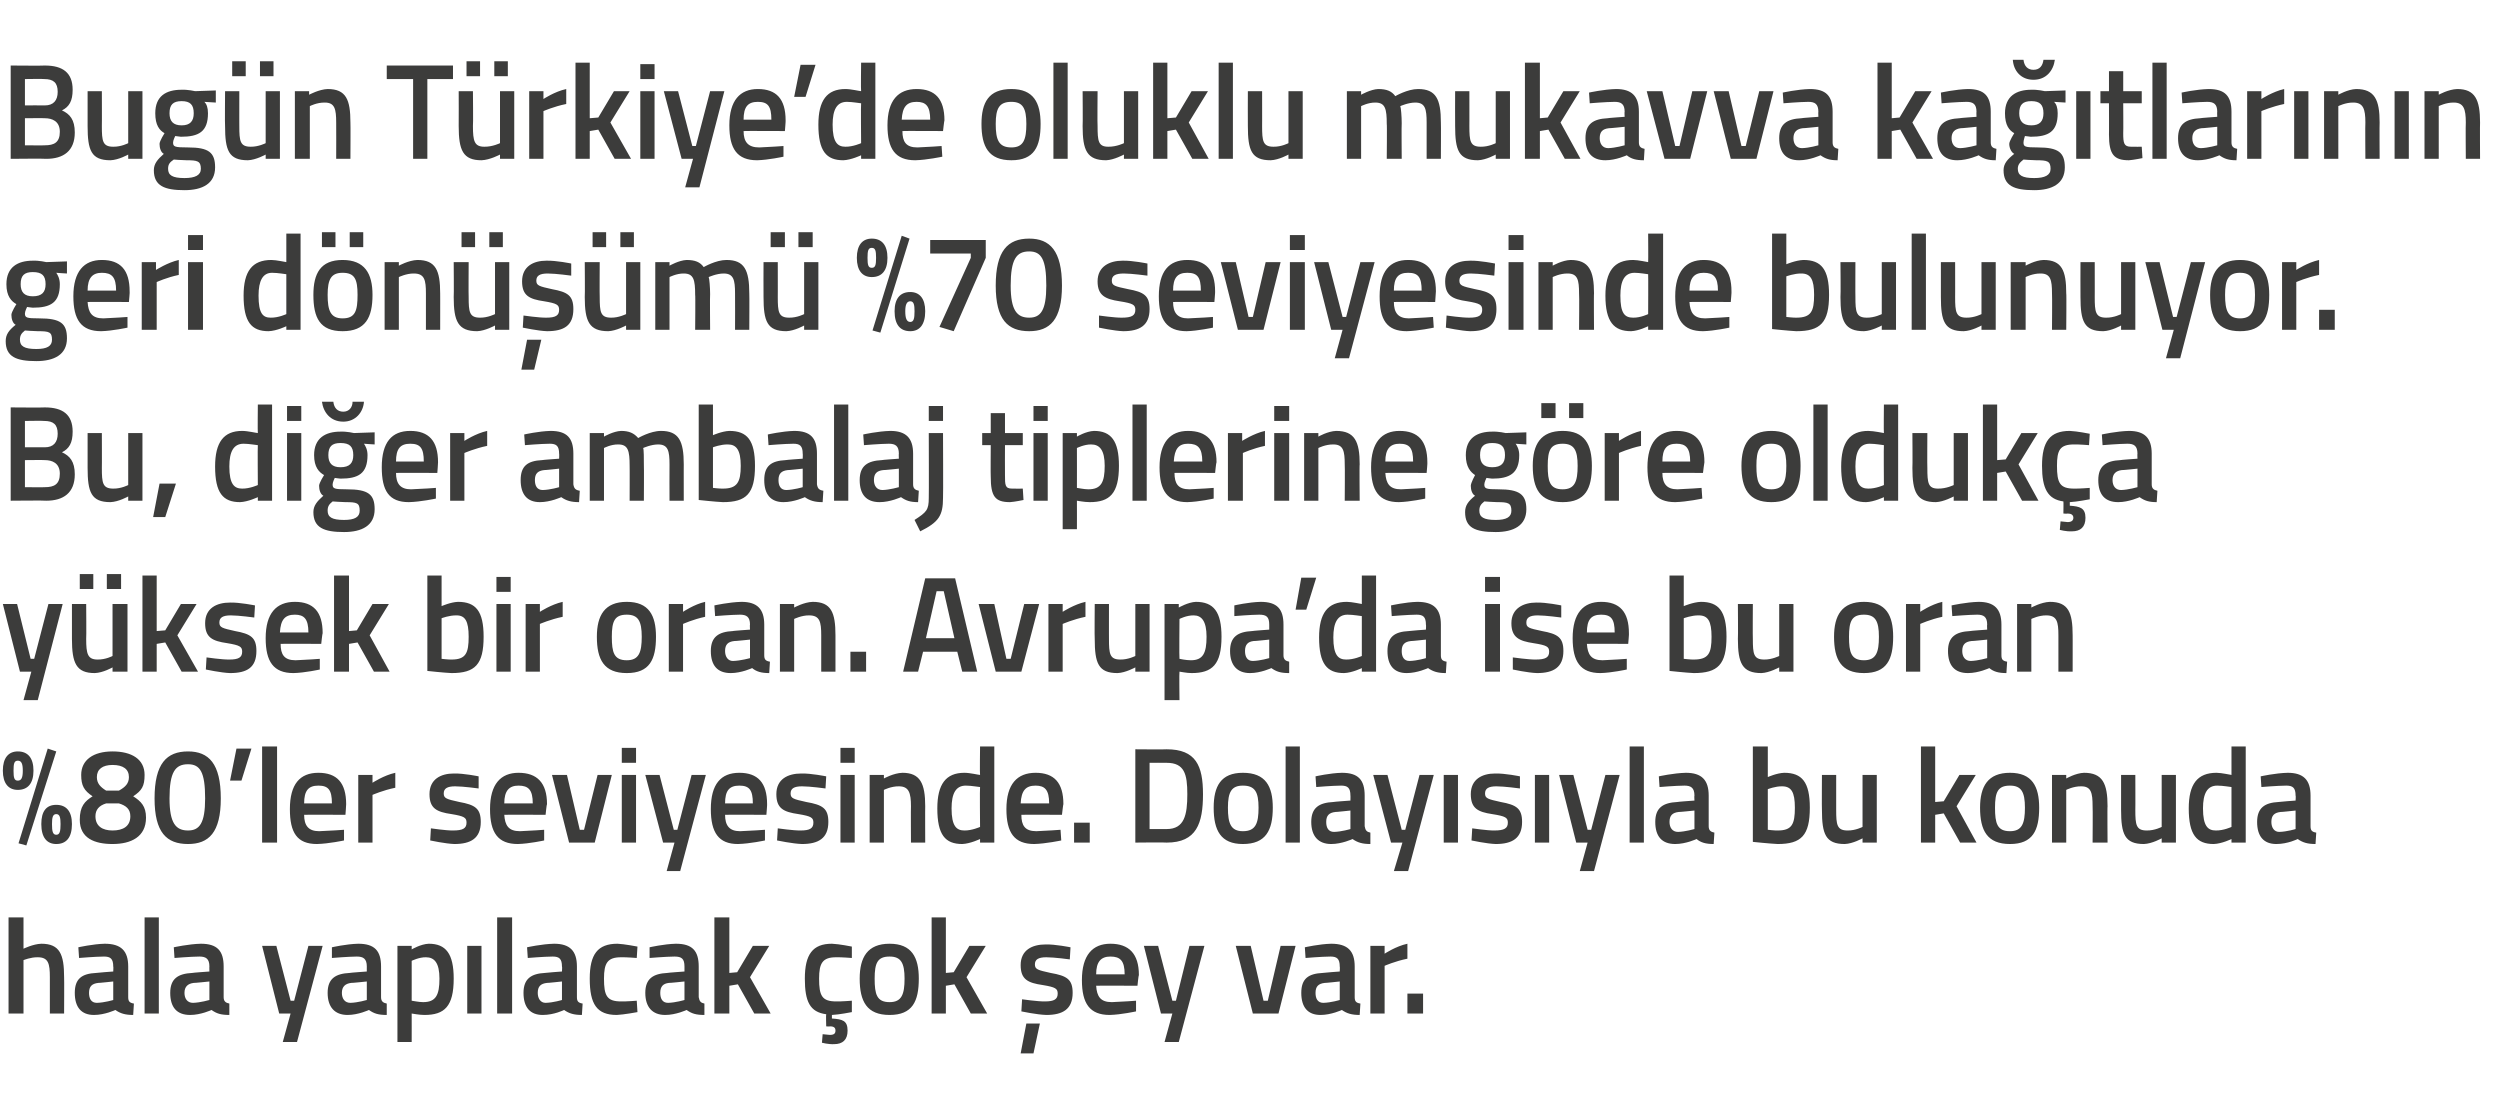 <?xml version="1.0" standalone="no"?><!DOCTYPE svg PUBLIC "-//W3C//DTD SVG 1.1//EN" "http://www.w3.org/Graphics/SVG/1.1/DTD/svg11.dtd"><svg xmlns="http://www.w3.org/2000/svg" version="1.1" width="351px" height="153.8px" viewBox="0 -8 351 153.8" style="top:-8px">  <desc>Bugün Türkiye de oluklu mukavva kağıtlarının geri dönüşümü %70 seviyesinde bulunuyor Bu, diğer ambalaj tiplerine gör</desc>  <defs/>  <g id="Polygon293884">    <path d="M 1.2 134.3 L 1.2 120.8 L 3.3 120.8 L 3.3 125.2 C 3.3 125.2 4.64 124.54 5.8 124.5 C 8.4 124.5 9 126 9 129.2 C 9.03 129.16 9 134.3 9 134.3 L 7 134.3 C 7 134.3 7 129.22 7 129.2 C 7 127.3 6.8 126.4 5.3 126.4 C 4.32 126.38 3.3 126.8 3.3 126.8 L 3.3 134.3 L 1.2 134.3 Z M 18 132 C 18 132.6 18.2 132.8 18.8 132.9 C 18.8 132.9 18.7 134.5 18.7 134.5 C 17.6 134.5 16.9 134.3 16.2 133.8 C 16.2 133.8 14.7 134.5 13.2 134.5 C 11.4 134.5 10.5 133.4 10.5 131.4 C 10.5 129.4 11.5 128.7 13.5 128.6 C 13.54 128.57 15.9 128.4 15.9 128.4 C 15.9 128.4 15.94 127.68 15.9 127.7 C 15.9 126.6 15.5 126.3 14.6 126.3 C 13.33 126.31 11.1 126.5 11.1 126.5 L 11 125 C 11 125 13.04 124.54 14.7 124.5 C 17 124.5 18 125.5 18 127.7 C 18 127.7 18 132 18 132 Z M 13.8 130 C 12.9 130.1 12.5 130.5 12.5 131.4 C 12.5 132.2 12.8 132.8 13.6 132.8 C 14.69 132.77 15.9 132.4 15.9 132.4 L 15.9 129.8 C 15.9 129.8 13.78 130.03 13.8 130 Z M 20.3 120.8 L 22.3 120.8 L 22.3 134.3 L 20.3 134.3 L 20.3 120.8 Z M 31.4 132 C 31.4 132.6 31.7 132.8 32.2 132.9 C 32.2 132.9 32.2 134.5 32.2 134.5 C 31 134.5 30.4 134.3 29.7 133.8 C 29.7 133.8 28.2 134.5 26.7 134.5 C 24.8 134.5 23.9 133.4 23.9 131.4 C 23.9 129.4 25 128.7 27 128.6 C 26.98 128.57 29.4 128.4 29.4 128.4 C 29.4 128.4 29.38 127.68 29.4 127.7 C 29.4 126.6 28.9 126.3 28 126.3 C 26.77 126.31 24.5 126.5 24.5 126.5 L 24.4 125 C 24.4 125 26.48 124.54 28.2 124.5 C 30.5 124.5 31.4 125.5 31.4 127.7 C 31.4 127.7 31.4 132 31.4 132 Z M 27.2 130 C 26.4 130.1 25.9 130.5 25.9 131.4 C 25.9 132.2 26.3 132.8 27.1 132.8 C 28.13 132.77 29.4 132.4 29.4 132.4 L 29.4 129.8 C 29.4 129.8 27.22 130.03 27.2 130 Z M 38.8 124.8 L 40.8 132.5 L 41.3 132.5 L 43.3 124.8 L 45.3 124.8 L 41.7 138.3 L 39.7 138.3 L 40.8 134.3 L 39.2 134.3 L 36.8 124.8 L 38.8 124.8 Z M 53.5 132 C 53.5 132.6 53.8 132.8 54.3 132.9 C 54.3 132.9 54.3 134.5 54.3 134.5 C 53.1 134.5 52.5 134.3 51.8 133.8 C 51.8 133.8 50.3 134.5 48.8 134.5 C 47 134.5 46 133.4 46 131.4 C 46 129.4 47.1 128.7 49.1 128.6 C 49.09 128.57 51.5 128.4 51.5 128.4 C 51.5 128.4 51.49 127.68 51.5 127.7 C 51.5 126.6 51 126.3 50.1 126.3 C 48.89 126.31 46.6 126.5 46.6 126.5 L 46.6 125 C 46.6 125 48.59 124.54 50.3 124.5 C 52.6 124.5 53.5 125.5 53.5 127.7 C 53.5 127.7 53.5 132 53.5 132 Z M 49.3 130 C 48.5 130.1 48 130.5 48 131.4 C 48 132.2 48.4 132.8 49.2 132.8 C 50.25 132.77 51.5 132.4 51.5 132.4 L 51.5 129.8 C 51.5 129.8 49.33 130.03 49.3 130 Z M 55.8 124.8 L 57.8 124.8 L 57.8 125.3 C 57.8 125.3 59.07 124.54 60.2 124.5 C 62.6 124.5 63.7 125.9 63.7 129.4 C 63.7 133.3 62.4 134.5 59.6 134.5 C 58.8 134.5 57.9 134.3 57.8 134.3 C 57.81 134.29 57.8 138.3 57.8 138.3 L 55.8 138.3 L 55.8 124.8 Z M 57.8 126.9 C 57.8 126.9 57.81 132.52 57.8 132.5 C 57.9 132.5 58.8 132.7 59.4 132.7 C 61.2 132.7 61.7 131.7 61.7 129.4 C 61.7 127.2 61 126.4 59.8 126.4 C 58.85 126.38 57.8 126.9 57.8 126.9 Z M 65.6 124.8 L 67.6 124.8 L 67.6 134.3 L 65.6 134.3 L 65.6 124.8 Z M 69.8 120.8 L 71.9 120.8 L 71.9 134.3 L 69.8 134.3 L 69.8 120.8 Z M 81 132 C 81 132.6 81.2 132.8 81.8 132.9 C 81.8 132.9 81.7 134.5 81.7 134.5 C 80.6 134.5 79.9 134.3 79.2 133.8 C 79.2 133.8 77.8 134.5 76.2 134.5 C 74.4 134.5 73.5 133.4 73.5 131.4 C 73.5 129.4 74.6 128.7 76.5 128.6 C 76.54 128.57 78.9 128.4 78.9 128.4 C 78.9 128.4 78.95 127.68 78.9 127.7 C 78.9 126.6 78.5 126.3 77.6 126.3 C 76.34 126.31 74.1 126.5 74.1 126.5 L 74 125 C 74 125 76.04 124.54 77.8 124.5 C 80 124.5 81 125.5 81 127.7 C 81 127.7 81 132 81 132 Z M 76.8 130 C 75.9 130.1 75.5 130.5 75.5 131.4 C 75.5 132.2 75.9 132.8 76.6 132.8 C 77.7 132.77 78.9 132.4 78.9 132.4 L 78.9 129.8 C 78.9 129.8 76.79 130.03 76.8 130 Z M 89.5 124.9 L 89.4 126.5 C 89.4 126.5 87.91 126.38 87.2 126.4 C 85.3 126.4 84.8 127.2 84.8 129.4 C 84.8 131.8 85.2 132.6 87.2 132.6 C 87.93 132.62 89.4 132.5 89.4 132.5 L 89.5 134.1 C 89.5 134.1 87.57 134.46 86.6 134.5 C 83.8 134.5 82.8 133 82.8 129.4 C 82.8 126 83.9 124.5 86.7 124.5 C 87.65 124.54 89.5 124.9 89.5 124.9 Z M 98.1 132 C 98.2 132.6 98.4 132.8 98.9 132.9 C 98.9 132.9 98.9 134.5 98.9 134.5 C 97.7 134.5 97.1 134.3 96.4 133.8 C 96.4 133.8 94.9 134.5 93.4 134.5 C 91.6 134.5 90.6 133.4 90.6 131.4 C 90.6 129.4 91.7 128.7 93.7 128.6 C 93.7 128.57 96.1 128.4 96.1 128.4 C 96.1 128.4 96.1 127.68 96.1 127.7 C 96.1 126.6 95.7 126.3 94.7 126.3 C 93.5 126.31 91.2 126.5 91.2 126.5 L 91.2 125 C 91.2 125 93.2 124.54 94.9 124.5 C 97.2 124.5 98.1 125.5 98.1 127.7 C 98.1 127.7 98.1 132 98.1 132 Z M 93.9 130 C 93.1 130.1 92.7 130.5 92.7 131.4 C 92.7 132.2 93 132.8 93.8 132.8 C 94.86 132.77 96.1 132.4 96.1 132.4 L 96.1 129.8 C 96.1 129.8 93.94 130.03 93.9 130 Z M 100.3 134.3 L 100.3 120.8 L 102.4 120.8 L 102.4 128.6 L 103.5 128.5 L 105.7 124.8 L 108 124.8 L 105.3 129.2 L 108.2 134.3 L 105.9 134.3 L 103.6 130.2 L 102.4 130.4 L 102.4 134.3 L 100.3 134.3 Z M 117.1 138.6 C 116.31 138.64 115.4 138.4 115.4 138.4 L 115.5 137.2 C 115.5 137.2 116.14 137.25 116.5 137.3 C 117.1 137.3 117.3 137.1 117.3 136.7 C 117.3 136.3 117.1 136.1 116.5 136.1 C 116.53 136.15 116 136.1 116 136.1 C 116 136.1 115.95 134.4 116 134.4 C 113.7 134.1 113 132.6 113 129.4 C 113 126 114.1 124.5 116.8 124.5 C 117.83 124.54 119.6 124.9 119.6 124.9 L 119.6 126.5 C 119.6 126.5 118.09 126.38 117.4 126.4 C 115.5 126.4 115 127.2 115 129.4 C 115 131.8 115.4 132.6 117.4 132.6 C 118.11 132.62 119.6 132.5 119.6 132.5 L 119.6 134.1 C 119.6 134.1 117.78 134.46 116.8 134.5 C 116.8 134.5 116.8 135 116.8 135 C 118.3 135.1 119 135.3 119 136.7 C 119 138 118.3 138.6 117.1 138.6 Z M 129 129.4 C 129 132.6 128.1 134.5 124.9 134.5 C 121.7 134.5 120.7 132.6 120.7 129.4 C 120.7 126.4 121.8 124.5 124.9 124.5 C 128 124.5 129 126.4 129 129.4 Z M 127 129.4 C 127 127.2 126.5 126.3 124.9 126.3 C 123.2 126.3 122.8 127.2 122.8 129.4 C 122.8 131.6 123.1 132.7 124.9 132.7 C 126.6 132.7 127 131.6 127 129.4 Z M 130.8 134.3 L 130.8 120.8 L 132.8 120.8 L 132.8 128.6 L 133.9 128.5 L 136.1 124.8 L 138.4 124.8 L 135.7 129.2 L 138.6 134.3 L 136.3 134.3 L 134 130.2 L 132.8 130.4 L 132.8 134.3 L 130.8 134.3 Z M 143.3 139.9 L 145.1 139.9 L 146 135.7 L 144.1 135.7 L 143.3 139.9 Z M 150.2 126.7 C 150.2 126.7 148.04 126.4 146.9 126.4 C 145.8 126.4 145.3 126.7 145.3 127.4 C 145.3 128.1 145.7 128.2 147.5 128.6 C 149.8 129 150.6 129.5 150.6 131.4 C 150.6 133.7 149.2 134.5 146.9 134.5 C 145.58 134.46 143.4 134 143.4 134 L 143.5 132.3 C 143.5 132.3 145.73 132.62 146.7 132.6 C 148 132.6 148.5 132.3 148.5 131.5 C 148.5 130.8 148.2 130.6 146.4 130.3 C 144.3 130 143.3 129.5 143.3 127.5 C 143.3 125.4 144.9 124.6 146.8 124.6 C 148.13 124.56 150.3 125 150.3 125 L 150.2 126.7 Z M 159.5 132.5 L 159.5 134 C 159.5 134 157.41 134.46 155.8 134.5 C 153 134.5 151.9 132.9 151.9 129.6 C 151.9 126.1 153.4 124.5 155.9 124.5 C 158.5 124.5 159.9 125.9 159.9 128.9 C 159.85 128.89 159.7 130.4 159.7 130.4 C 159.7 130.4 153.95 130.37 153.9 130.4 C 154 131.9 154.5 132.7 156.1 132.7 C 157.54 132.65 159.5 132.5 159.5 132.5 Z M 157.9 128.8 C 157.9 126.9 157.3 126.3 155.9 126.3 C 154.6 126.3 153.9 127 153.9 128.8 C 153.9 128.8 157.9 128.8 157.9 128.8 Z M 162.6 124.8 L 164.6 132.5 L 165.1 132.5 L 167 124.8 L 169.1 124.8 L 165.5 138.3 L 163.5 138.3 L 164.6 134.3 L 163 134.3 L 160.6 124.8 L 162.6 124.8 Z M 175.6 124.8 L 177.4 132.5 L 178 132.5 L 179.8 124.8 L 181.9 124.8 L 179.5 134.3 L 175.9 134.3 L 173.5 124.8 L 175.6 124.8 Z M 190.2 132 C 190.2 132.6 190.4 132.8 191 132.9 C 191 132.9 190.9 134.5 190.9 134.5 C 189.8 134.5 189.1 134.3 188.4 133.8 C 188.4 133.8 186.9 134.5 185.4 134.5 C 183.6 134.5 182.7 133.4 182.7 131.4 C 182.7 129.4 183.7 128.7 185.7 128.6 C 185.74 128.57 188.1 128.4 188.1 128.4 C 188.1 128.4 188.14 127.68 188.1 127.7 C 188.1 126.6 187.7 126.3 186.8 126.3 C 185.53 126.31 183.3 126.5 183.3 126.5 L 183.2 125 C 183.2 125 185.23 124.54 186.9 124.5 C 189.2 124.5 190.2 125.5 190.2 127.7 C 190.2 127.7 190.2 132 190.2 132 Z M 186 130 C 185.1 130.1 184.7 130.5 184.7 131.4 C 184.7 132.2 185 132.8 185.8 132.8 C 186.89 132.77 188.1 132.4 188.1 132.4 L 188.1 129.8 C 188.1 129.8 185.98 130.03 186 130 Z M 192.4 124.8 L 194.4 124.8 L 194.4 125.9 C 194.4 125.9 195.98 124.85 197.6 124.5 C 197.6 124.5 197.6 126.6 197.6 126.6 C 195.87 126.95 194.4 127.6 194.4 127.6 L 194.4 134.3 L 192.4 134.3 L 192.4 124.8 Z M 197.6 131.5 L 199.8 131.5 L 199.8 134.3 L 197.6 134.3 L 197.6 131.5 Z " stroke="none" fill="#3c3c3b"/>  </g>  <g id="Polygon293883">    <path d="M 6.7 97.1 L 7.9 97.5 L 3.7 110.7 L 2.6 110.4 L 6.7 97.1 Z M 4.7 100.2 C 4.7 102 3.9 102.9 2.5 102.9 C 1.2 102.9 0.4 102 0.4 100.2 C 0.4 98.4 1.2 97.5 2.5 97.5 C 3.9 97.5 4.7 98.4 4.7 100.2 Z M 2.5 101.6 C 3 101.6 3.2 101.2 3.2 100.2 C 3.2 99.2 3 98.8 2.5 98.8 C 2 98.8 1.9 99.2 1.9 100.2 C 1.9 101.2 2 101.6 2.5 101.6 Z M 10.1 107.7 C 10.1 109.6 9.3 110.5 7.9 110.5 C 6.6 110.5 5.8 109.6 5.8 107.7 C 5.8 105.9 6.5 105 7.9 105 C 9.3 105 10.1 105.9 10.1 107.7 Z M 7.9 109.2 C 8.4 109.2 8.5 108.7 8.5 107.7 C 8.5 106.8 8.4 106.3 7.9 106.3 C 7.4 106.3 7.3 106.8 7.3 107.7 C 7.3 108.7 7.4 109.2 7.9 109.2 Z M 20.3 100.8 C 20.3 102.4 19.9 103 18.7 103.8 C 19.8 104.5 20.5 105.2 20.5 106.8 C 20.5 109.5 18.4 110.5 15.8 110.5 C 13.3 110.5 11.2 109.7 11.2 107.1 C 11.2 105.2 11.9 104.5 13 103.8 C 11.8 103 11.4 102.3 11.4 100.8 C 11.4 98.7 13.1 97.5 15.8 97.5 C 18.5 97.5 20.3 98.6 20.3 100.8 Z M 18.3 106.6 C 18.3 105.6 17.7 105.1 16.7 104.8 C 16.7 104.8 14.9 104.8 14.9 104.8 C 13.9 105.1 13.4 105.7 13.4 106.6 C 13.4 108 14.4 108.6 15.8 108.6 C 17.3 108.6 18.3 108 18.3 106.6 Z M 13.6 101.1 C 13.6 102 14.1 102.5 14.9 103 C 14.9 103 16.7 103 16.7 103 C 17.6 102.5 18.1 102 18.1 101.1 C 18.1 100 17.3 99.4 15.8 99.4 C 14.4 99.4 13.6 100 13.6 101.1 Z M 31 104.1 C 31 108.9 29.3 110.5 26.4 110.5 C 23.4 110.5 21.7 108.9 21.7 104.1 C 21.7 99.2 23.4 97.5 26.4 97.5 C 29.3 97.5 31 99.2 31 104.1 Z M 23.8 104.1 C 23.8 107.6 24.7 108.6 26.4 108.6 C 28 108.6 28.8 107.6 28.8 104.1 C 28.8 100.4 28.1 99.3 26.4 99.3 C 24.6 99.3 23.8 100.4 23.8 104.1 Z M 33.2 97.1 L 35.3 97.1 L 33.9 101.6 L 32.3 101.6 L 33.2 97.1 Z M 36.8 96.8 L 38.9 96.8 L 38.9 110.3 L 36.8 110.3 L 36.8 96.8 Z M 48.3 108.5 L 48.3 110 C 48.3 110 46.18 110.46 44.5 110.5 C 41.7 110.5 40.7 108.9 40.7 105.6 C 40.7 102.1 42.1 100.5 44.7 100.5 C 47.3 100.5 48.6 101.9 48.6 104.9 C 48.62 104.89 48.5 106.4 48.5 106.4 C 48.5 106.4 42.71 106.37 42.7 106.4 C 42.7 107.9 43.3 108.7 44.8 108.7 C 46.31 108.65 48.3 108.5 48.3 108.5 Z M 46.6 104.8 C 46.6 102.9 46.1 102.3 44.7 102.3 C 43.3 102.3 42.7 103 42.7 104.8 C 42.7 104.8 46.6 104.8 46.6 104.8 Z M 50.3 100.8 L 52.3 100.8 L 52.3 101.9 C 52.3 101.9 53.89 100.85 55.5 100.5 C 55.5 100.5 55.5 102.6 55.5 102.6 C 53.78 102.95 52.3 103.6 52.3 103.6 L 52.3 110.3 L 50.3 110.3 L 50.3 100.8 Z M 67.2 102.7 C 67.2 102.7 65.01 102.4 63.9 102.4 C 62.8 102.4 62.3 102.7 62.3 103.4 C 62.3 104.1 62.7 104.2 64.5 104.6 C 66.7 105 67.5 105.5 67.5 107.4 C 67.5 109.7 66.1 110.5 63.8 110.5 C 62.55 110.46 60.4 110 60.4 110 L 60.5 108.3 C 60.5 108.3 62.7 108.62 63.6 108.6 C 65 108.6 65.5 108.3 65.5 107.5 C 65.5 106.8 65.2 106.6 63.4 106.3 C 61.3 106 60.3 105.5 60.3 103.5 C 60.3 101.4 61.9 100.6 63.7 100.6 C 65.1 100.56 67.2 101 67.2 101 L 67.2 102.7 Z M 76.4 108.5 L 76.4 110 C 76.4 110 74.31 110.46 72.7 110.5 C 69.9 110.5 68.8 108.9 68.8 105.6 C 68.8 102.1 70.3 100.5 72.8 100.5 C 75.4 100.5 76.8 101.9 76.8 104.9 C 76.75 104.89 76.6 106.4 76.6 106.4 C 76.6 106.4 70.85 106.37 70.8 106.4 C 70.9 107.9 71.4 108.7 73 108.7 C 74.44 108.65 76.4 108.5 76.4 108.5 Z M 74.8 104.8 C 74.8 102.9 74.2 102.3 72.8 102.3 C 71.5 102.3 70.8 103 70.8 104.8 C 70.8 104.8 74.8 104.8 74.8 104.8 Z M 79.6 100.8 L 81.4 108.5 L 82 108.5 L 83.9 100.8 L 85.9 100.8 L 83.5 110.3 L 79.9 110.3 L 77.5 100.8 L 79.6 100.8 Z M 87.3 100.8 L 89.3 100.8 L 89.3 110.3 L 87.3 110.3 L 87.3 100.8 Z M 87.3 97 L 89.3 97 L 89.3 99.1 L 87.3 99.1 L 87.3 97 Z M 92.6 100.8 L 94.6 108.5 L 95.1 108.5 L 97.1 100.8 L 99.1 100.8 L 95.5 114.3 L 93.6 114.3 L 94.7 110.3 L 93.1 110.3 L 90.6 100.8 L 92.6 100.8 Z M 107.4 108.5 L 107.4 110 C 107.4 110 105.29 110.46 103.6 110.5 C 100.9 110.5 99.8 108.9 99.8 105.6 C 99.8 102.1 101.2 100.5 103.8 100.5 C 106.4 100.5 107.7 101.9 107.7 104.9 C 107.73 104.89 107.6 106.4 107.6 106.4 C 107.6 106.4 101.82 106.37 101.8 106.4 C 101.8 107.9 102.4 108.7 103.9 108.7 C 105.42 108.65 107.4 108.5 107.4 108.5 Z M 105.7 104.8 C 105.7 102.9 105.2 102.3 103.8 102.3 C 102.4 102.3 101.8 103 101.8 104.8 C 101.8 104.8 105.7 104.8 105.7 104.8 Z M 115.9 102.7 C 115.9 102.7 113.74 102.4 112.6 102.4 C 111.5 102.4 111 102.7 111 103.4 C 111 104.1 111.4 104.2 113.2 104.6 C 115.5 105 116.3 105.5 116.3 107.4 C 116.3 109.7 114.9 110.5 112.6 110.5 C 111.29 110.46 109.1 110 109.1 110 L 109.2 108.3 C 109.2 108.3 111.44 108.62 112.4 108.6 C 113.7 108.6 114.2 108.3 114.2 107.5 C 114.2 106.8 113.9 106.6 112.1 106.3 C 110 106 109 105.5 109 103.5 C 109 101.4 110.6 100.6 112.5 100.6 C 113.84 100.56 116 101 116 101 L 115.9 102.7 Z M 118 100.8 L 120 100.8 L 120 110.3 L 118 110.3 L 118 100.8 Z M 118 97 L 120 97 L 120 99.1 L 118 99.1 L 118 97 Z M 122.1 110.3 L 122.1 100.8 L 124.1 100.8 L 124.1 101.3 C 124.1 101.3 125.45 100.54 126.7 100.5 C 129.2 100.5 129.9 102 129.9 105.2 C 129.88 105.16 129.9 110.3 129.9 110.3 L 127.9 110.3 C 127.9 110.3 127.87 105.22 127.9 105.2 C 127.9 103.3 127.6 102.4 126.2 102.4 C 125.13 102.38 124.1 102.9 124.1 102.9 L 124.1 110.3 L 122.1 110.3 Z M 139.6 110.3 L 137.6 110.3 L 137.6 109.8 C 137.6 109.8 136.21 110.46 135.1 110.5 C 132.7 110.5 131.6 109.2 131.6 105.5 C 131.6 102.1 132.8 100.5 135.4 100.5 C 136.2 100.5 137.4 100.8 137.6 100.8 C 137.55 100.79 137.6 96.8 137.6 96.8 L 139.6 96.8 L 139.6 110.3 Z M 137.6 108.1 C 137.6 108.1 137.55 102.52 137.6 102.5 C 137.4 102.5 136.4 102.3 135.6 102.3 C 134.2 102.3 133.6 103.4 133.6 105.5 C 133.6 108 134.3 108.6 135.4 108.6 C 136.45 108.62 137.6 108.1 137.6 108.1 Z M 148.9 108.5 L 149 110 C 149 110 146.83 110.46 145.2 110.5 C 142.4 110.5 141.3 108.9 141.3 105.6 C 141.3 102.1 142.8 100.5 145.4 100.5 C 148 100.5 149.3 101.9 149.3 104.9 C 149.27 104.89 149.1 106.4 149.1 106.4 C 149.1 106.4 143.37 106.37 143.4 106.4 C 143.4 107.9 143.9 108.7 145.5 108.7 C 146.96 108.65 148.9 108.5 148.9 108.5 Z M 147.3 104.8 C 147.3 102.9 146.7 102.3 145.4 102.3 C 144 102.3 143.4 103 143.3 104.8 C 143.3 104.8 147.3 104.8 147.3 104.8 Z M 150.8 107.5 L 153 107.5 L 153 110.3 L 150.8 110.3 L 150.8 107.5 Z M 159.4 110.3 L 159.4 97.2 C 159.4 97.2 163.76 97.24 163.8 97.2 C 167.9 97.2 168.9 99.5 168.9 103.5 C 168.9 107.6 168 110.3 163.8 110.3 C 163.76 110.25 159.4 110.3 159.4 110.3 Z M 163.8 99.1 C 163.76 99.08 161.4 99.1 161.4 99.1 L 161.4 108.4 C 161.4 108.4 163.76 108.39 163.8 108.4 C 166.3 108.4 166.7 106.4 166.7 103.5 C 166.7 100.7 166.3 99.1 163.8 99.1 Z M 178.7 105.4 C 178.7 108.6 177.7 110.5 174.5 110.5 C 171.4 110.5 170.4 108.6 170.4 105.4 C 170.4 102.4 171.4 100.5 174.5 100.5 C 177.7 100.5 178.7 102.4 178.7 105.4 Z M 176.7 105.4 C 176.7 103.2 176.2 102.3 174.5 102.3 C 172.9 102.3 172.4 103.2 172.4 105.4 C 172.4 107.6 172.8 108.7 174.5 108.7 C 176.3 108.7 176.7 107.6 176.7 105.4 Z M 180.5 96.8 L 182.5 96.8 L 182.5 110.3 L 180.5 110.3 L 180.5 96.8 Z M 191.6 108 C 191.7 108.6 191.9 108.8 192.4 108.9 C 192.4 108.9 192.4 110.5 192.4 110.5 C 191.3 110.5 190.6 110.3 189.9 109.8 C 189.9 109.8 188.4 110.5 186.9 110.5 C 185.1 110.5 184.1 109.4 184.1 107.4 C 184.1 105.4 185.2 104.7 187.2 104.6 C 187.21 104.57 189.6 104.4 189.6 104.4 C 189.6 104.4 189.62 103.68 189.6 103.7 C 189.6 102.6 189.2 102.3 188.3 102.3 C 187.01 102.31 184.8 102.5 184.8 102.5 L 184.7 101 C 184.7 101 186.71 100.54 188.4 100.5 C 190.7 100.5 191.6 101.5 191.6 103.7 C 191.6 103.7 191.6 108 191.6 108 Z M 187.5 106 C 186.6 106.1 186.2 106.5 186.2 107.4 C 186.2 108.2 186.5 108.8 187.3 108.8 C 188.37 108.77 189.6 108.4 189.6 108.4 L 189.6 105.8 C 189.6 105.8 187.46 106.03 187.5 106 Z M 194.8 100.8 L 196.8 108.5 L 197.3 108.5 L 199.3 100.8 L 201.3 100.8 L 197.7 114.3 L 195.7 114.3 L 196.9 110.3 L 195.3 110.3 L 192.8 100.8 L 194.8 100.8 Z M 202.7 100.8 L 204.7 100.8 L 204.7 110.3 L 202.7 110.3 L 202.7 100.8 Z M 213.4 102.7 C 213.4 102.7 211.2 102.4 210.1 102.4 C 209 102.4 208.5 102.7 208.5 103.4 C 208.5 104.1 208.9 104.2 210.7 104.6 C 212.9 105 213.7 105.5 213.7 107.4 C 213.7 109.7 212.3 110.5 210 110.5 C 208.74 110.46 206.6 110 206.6 110 L 206.7 108.3 C 206.7 108.3 208.89 108.62 209.8 108.6 C 211.2 108.6 211.7 108.3 211.7 107.5 C 211.7 106.8 211.4 106.6 209.5 106.3 C 207.5 106 206.5 105.5 206.5 103.5 C 206.5 101.4 208.1 100.6 209.9 100.6 C 211.29 100.56 213.4 101 213.4 101 L 213.4 102.7 Z M 215.5 100.8 L 217.5 100.8 L 217.5 110.3 L 215.5 110.3 L 215.5 100.8 Z M 220.9 100.8 L 222.9 108.5 L 223.4 108.5 L 225.4 100.8 L 227.4 100.8 L 223.8 114.3 L 221.8 114.3 L 222.9 110.3 L 221.3 110.3 L 218.9 100.8 L 220.9 100.8 Z M 228.8 96.8 L 230.8 96.8 L 230.8 110.3 L 228.8 110.3 L 228.8 96.8 Z M 239.9 108 C 239.9 108.6 240.2 108.8 240.7 108.9 C 240.7 108.9 240.6 110.5 240.6 110.5 C 239.5 110.5 238.8 110.3 238.2 109.8 C 238.2 109.8 236.7 110.5 235.2 110.5 C 233.3 110.5 232.4 109.4 232.4 107.4 C 232.4 105.4 233.5 104.7 235.5 104.6 C 235.46 104.57 237.9 104.4 237.9 104.4 C 237.9 104.4 237.86 103.68 237.9 103.7 C 237.9 102.6 237.4 102.3 236.5 102.3 C 235.25 102.31 233 102.5 233 102.5 L 232.9 101 C 232.9 101 234.96 100.54 236.7 100.5 C 238.9 100.5 239.9 101.5 239.9 103.7 C 239.9 103.7 239.9 108 239.9 108 Z M 235.7 106 C 234.8 106.1 234.4 106.5 234.4 107.4 C 234.4 108.2 234.8 108.8 235.6 108.8 C 236.61 108.77 237.9 108.4 237.9 108.4 L 237.9 105.8 C 237.9 105.8 235.7 106.03 235.7 106 Z M 254.1 105.4 C 254.1 109.3 252.9 110.5 249.6 110.5 C 248.57 110.46 246.1 110.2 246.1 110.2 L 246.1 96.8 L 248.2 96.8 L 248.2 101.1 C 248.2 101.1 249.44 100.54 250.5 100.5 C 253 100.5 254.1 101.8 254.1 105.4 Z M 252 105.4 C 252 103.2 251.5 102.4 250.2 102.4 C 249.26 102.38 248.2 102.8 248.2 102.8 L 248.2 108.5 C 248.2 108.5 249.18 108.62 249.6 108.6 C 251.6 108.6 252 107.7 252 105.4 Z M 263.5 100.8 L 263.5 110.3 L 261.5 110.3 L 261.5 109.7 C 261.5 109.7 260.15 110.46 259 110.5 C 256.3 110.5 255.8 109.1 255.8 105.7 C 255.77 105.71 255.8 100.8 255.8 100.8 L 257.8 100.8 C 257.8 100.8 257.8 105.73 257.8 105.7 C 257.8 107.8 257.9 108.6 259.4 108.6 C 260.5 108.62 261.5 108.1 261.5 108.1 L 261.5 100.8 L 263.5 100.8 Z M 269.7 110.3 L 269.7 96.8 L 271.7 96.8 L 271.7 104.6 L 272.9 104.5 L 275.1 100.8 L 277.4 100.8 L 274.7 105.2 L 277.5 110.3 L 275.2 110.3 L 272.9 106.2 L 271.7 106.4 L 271.7 110.3 L 269.7 110.3 Z M 286.3 105.4 C 286.3 108.6 285.4 110.5 282.2 110.5 C 279 110.5 278 108.6 278 105.4 C 278 102.4 279.1 100.5 282.2 100.5 C 285.3 100.5 286.3 102.4 286.3 105.4 Z M 284.3 105.4 C 284.3 103.2 283.8 102.3 282.2 102.3 C 280.5 102.3 280.1 103.2 280.1 105.4 C 280.1 107.6 280.4 108.7 282.2 108.7 C 283.9 108.7 284.3 107.6 284.3 105.4 Z M 288.1 110.3 L 288.1 100.8 L 290.1 100.8 L 290.1 101.3 C 290.1 101.3 291.42 100.54 292.6 100.5 C 295.2 100.5 295.9 102 295.9 105.2 C 295.86 105.16 295.9 110.3 295.9 110.3 L 293.8 110.3 C 293.8 110.3 293.84 105.22 293.8 105.2 C 293.8 103.3 293.6 102.4 292.2 102.4 C 291.11 102.38 290.1 102.9 290.1 102.9 L 290.1 110.3 L 288.1 110.3 Z M 305.5 100.8 L 305.5 110.3 L 303.5 110.3 L 303.5 109.7 C 303.5 109.7 302.16 110.46 301 110.5 C 298.3 110.5 297.8 109.1 297.8 105.7 C 297.79 105.71 297.8 100.8 297.8 100.8 L 299.8 100.8 C 299.8 100.8 299.82 105.73 299.8 105.7 C 299.8 107.8 299.9 108.6 301.4 108.6 C 302.52 108.62 303.5 108.1 303.5 108.1 L 303.5 100.8 L 305.5 100.8 Z M 315.3 110.3 L 313.3 110.3 L 313.3 109.8 C 313.3 109.8 311.96 110.46 310.8 110.5 C 308.4 110.5 307.3 109.2 307.3 105.5 C 307.3 102.1 308.5 100.5 311.2 100.5 C 311.9 100.5 313.2 100.8 313.3 100.8 C 313.3 100.79 313.3 96.8 313.3 96.8 L 315.3 96.8 L 315.3 110.3 Z M 313.3 108.1 C 313.3 108.1 313.3 102.52 313.3 102.5 C 313.2 102.5 312.1 102.3 311.3 102.3 C 309.9 102.3 309.3 103.4 309.3 105.5 C 309.3 108 310 108.6 311.1 108.6 C 312.2 108.62 313.3 108.1 313.3 108.1 Z M 324.4 108 C 324.4 108.6 324.6 108.8 325.2 108.9 C 325.2 108.9 325.1 110.5 325.1 110.5 C 324 110.5 323.3 110.3 322.6 109.8 C 322.6 109.8 321.2 110.5 319.6 110.5 C 317.8 110.5 316.9 109.4 316.9 107.4 C 316.9 105.4 318 104.7 319.9 104.6 C 319.95 104.57 322.3 104.4 322.3 104.4 C 322.3 104.4 322.35 103.68 322.3 103.7 C 322.3 102.6 321.9 102.3 321 102.3 C 319.74 102.31 317.5 102.5 317.5 102.5 L 317.4 101 C 317.4 101 319.44 100.54 321.2 100.5 C 323.4 100.5 324.4 101.5 324.4 103.7 C 324.4 103.7 324.4 108 324.4 108 Z M 320.2 106 C 319.3 106.1 318.9 106.5 318.9 107.4 C 318.9 108.2 319.3 108.8 320 108.8 C 321.1 108.77 322.3 108.4 322.3 108.4 L 322.3 105.8 C 322.3 105.8 320.19 106.03 320.2 106 Z " stroke="none" fill="#3c3c3b"/>  </g>  <g id="Polygon293882">    <path d="M 2.4 76.8 L 4.3 84.5 L 4.8 84.5 L 6.8 76.8 L 8.8 76.8 L 5.3 90.3 L 3.3 90.3 L 4.4 86.3 L 2.8 86.3 L 0.4 76.8 L 2.4 76.8 Z M 15.8 76.8 L 15.8 84.1 C 15.8 84.1 14.84 84.62 13.7 84.6 C 12.3 84.6 12.1 83.8 12.1 81.7 C 12.14 81.73 12.1 76.8 12.1 76.8 L 10.1 76.8 C 10.1 76.8 10.11 81.71 10.1 81.7 C 10.1 85.1 10.7 86.5 13.3 86.5 C 14.49 86.46 15.8 85.7 15.8 85.7 L 15.8 86.3 L 17.9 86.3 L 17.9 76.8 L 15.8 76.8 Z M 11.2 72.6 L 13.1 72.6 L 13.1 74.7 L 11.2 74.7 L 11.2 72.6 Z M 15 72.6 L 17 72.6 L 17 74.7 L 15 74.7 L 15 72.6 Z M 20 86.3 L 20 72.8 L 22 72.8 L 22 80.6 L 23.2 80.5 L 25.4 76.8 L 27.6 76.8 L 24.9 81.2 L 27.8 86.3 L 25.5 86.3 L 23.2 82.2 L 22 82.4 L 22 86.3 L 20 86.3 Z M 35.7 78.7 C 35.7 78.7 33.52 78.4 32.4 78.4 C 31.3 78.4 30.8 78.7 30.8 79.4 C 30.8 80.1 31.2 80.2 33 80.6 C 35.2 81 36 81.5 36 83.4 C 36 85.7 34.7 86.5 32.3 86.5 C 31.06 86.46 28.9 86 28.9 86 L 29 84.3 C 29 84.3 31.21 84.62 32.2 84.6 C 33.5 84.6 34 84.3 34 83.5 C 34 82.8 33.7 82.6 31.9 82.3 C 29.8 82 28.8 81.5 28.8 79.5 C 28.8 77.4 30.4 76.6 32.3 76.6 C 33.61 76.56 35.8 77 35.8 77 L 35.7 78.7 Z M 44.9 84.5 L 44.9 86 C 44.9 86 42.83 86.46 41.2 86.5 C 38.4 86.5 37.3 84.9 37.3 81.6 C 37.3 78.1 38.8 76.5 41.4 76.5 C 44 76.5 45.3 77.9 45.3 80.9 C 45.26 80.89 45.1 82.4 45.1 82.4 C 45.1 82.4 39.36 82.37 39.4 82.4 C 39.4 83.9 39.9 84.7 41.5 84.7 C 42.96 84.65 44.9 84.5 44.9 84.5 Z M 43.3 80.8 C 43.3 78.9 42.7 78.3 41.4 78.3 C 40 78.3 39.4 79 39.3 80.8 C 39.3 80.8 43.3 80.8 43.3 80.8 Z M 46.9 86.3 L 46.9 72.8 L 49 72.8 L 49 80.6 L 50.1 80.5 L 52.3 76.8 L 54.6 76.8 L 51.9 81.2 L 54.7 86.3 L 52.5 86.3 L 50.2 82.2 L 49 82.4 L 49 86.3 L 46.9 86.3 Z M 67.9 81.4 C 67.9 85.3 66.7 86.5 63.4 86.5 C 62.38 86.46 60 86.2 60 86.2 L 60 72.8 L 62 72.8 L 62 77.1 C 62 77.1 63.26 76.54 64.3 76.5 C 66.8 76.5 67.9 77.8 67.9 81.4 Z M 65.8 81.4 C 65.8 79.2 65.3 78.4 64.1 78.4 C 63.07 78.38 62 78.8 62 78.8 L 62 84.5 C 62 84.5 63 84.62 63.4 84.6 C 65.4 84.6 65.8 83.7 65.8 81.4 Z M 69.7 76.8 L 71.7 76.8 L 71.7 86.3 L 69.7 86.3 L 69.7 76.8 Z M 69.7 73 L 71.7 73 L 71.7 75.1 L 69.7 75.1 L 69.7 73 Z M 73.8 76.8 L 75.8 76.8 L 75.8 77.9 C 75.8 77.9 77.41 76.85 79 76.5 C 79 76.5 79 78.6 79 78.6 C 77.3 78.95 75.8 79.6 75.8 79.6 L 75.8 86.3 L 73.8 86.3 L 73.8 76.8 Z M 92.1 81.4 C 92.1 84.6 91.2 86.5 88 86.5 C 84.8 86.5 83.8 84.6 83.8 81.4 C 83.8 78.4 84.9 76.5 88 76.5 C 91.1 76.5 92.1 78.4 92.1 81.4 Z M 90.1 81.4 C 90.1 79.2 89.6 78.3 88 78.3 C 86.3 78.3 85.9 79.2 85.9 81.4 C 85.9 83.6 86.2 84.7 88 84.7 C 89.7 84.7 90.1 83.6 90.1 81.4 Z M 93.9 76.8 L 95.9 76.8 L 95.9 77.9 C 95.9 77.9 97.45 76.85 99 76.5 C 99 76.5 99 78.6 99 78.6 C 97.34 78.95 95.9 79.6 95.9 79.6 L 95.9 86.3 L 93.9 86.3 L 93.9 76.8 Z M 107.3 84 C 107.3 84.6 107.5 84.8 108.1 84.9 C 108.1 84.9 108 86.5 108 86.5 C 106.9 86.5 106.2 86.3 105.6 85.8 C 105.6 85.8 104.1 86.5 102.6 86.5 C 100.7 86.5 99.8 85.4 99.8 83.4 C 99.8 81.4 100.9 80.7 102.9 80.6 C 102.85 80.57 105.3 80.4 105.3 80.4 C 105.3 80.4 105.26 79.68 105.3 79.7 C 105.3 78.6 104.8 78.3 103.9 78.3 C 102.65 78.31 100.4 78.5 100.4 78.5 L 100.3 77 C 100.3 77 102.35 76.54 104.1 76.5 C 106.3 76.5 107.3 77.5 107.3 79.7 C 107.3 79.7 107.3 84 107.3 84 Z M 103.1 82 C 102.2 82.1 101.8 82.5 101.8 83.4 C 101.8 84.2 102.2 84.8 102.9 84.8 C 104.01 84.77 105.3 84.4 105.3 84.4 L 105.3 81.8 C 105.3 81.8 103.1 82.03 103.1 82 Z M 109.5 86.3 L 109.5 76.8 L 111.5 76.8 L 111.5 77.3 C 111.5 77.3 112.87 76.54 114.1 76.5 C 116.7 76.5 117.3 78 117.3 81.2 C 117.3 81.16 117.3 86.3 117.3 86.3 L 115.3 86.3 C 115.3 86.3 115.29 81.22 115.3 81.2 C 115.3 79.3 115.1 78.4 113.6 78.4 C 112.56 78.38 111.5 78.9 111.5 78.9 L 111.5 86.3 L 109.5 86.3 Z M 119.4 83.5 L 121.6 83.5 L 121.6 86.3 L 119.4 86.3 L 119.4 83.5 Z M 129.9 73.2 L 134.1 73.2 L 137.2 86.3 L 135.1 86.3 L 134.4 83.5 L 129.6 83.5 L 128.9 86.3 L 126.8 86.3 L 129.9 73.2 Z M 130 81.6 L 134 81.6 L 132.5 75 L 131.5 75 L 130 81.6 Z M 139.6 76.8 L 141.3 84.5 L 141.9 84.5 L 143.8 76.8 L 145.9 76.8 L 143.4 86.3 L 139.8 86.3 L 137.4 76.8 L 139.6 76.8 Z M 147.2 76.8 L 149.2 76.8 L 149.2 77.9 C 149.2 77.9 150.81 76.85 152.4 76.5 C 152.4 76.5 152.4 78.6 152.4 78.6 C 150.69 78.95 149.2 79.6 149.2 79.6 L 149.2 86.3 L 147.2 86.3 L 147.2 76.8 Z M 161.4 76.8 L 161.4 86.3 L 159.4 86.3 L 159.4 85.7 C 159.4 85.7 158.03 86.46 156.9 86.5 C 154.2 86.5 153.7 85.1 153.7 81.7 C 153.66 81.71 153.7 76.8 153.7 76.8 L 155.7 76.8 C 155.7 76.8 155.69 81.73 155.7 81.7 C 155.7 83.8 155.8 84.6 157.3 84.6 C 158.39 84.62 159.4 84.1 159.4 84.1 L 159.4 76.8 L 161.4 76.8 Z M 163.5 76.8 L 165.5 76.8 L 165.5 77.3 C 165.5 77.3 166.82 76.54 167.9 76.5 C 170.4 76.5 171.5 77.9 171.5 81.4 C 171.5 85.3 170.2 86.5 167.3 86.5 C 166.6 86.5 165.7 86.3 165.6 86.3 C 165.55 86.29 165.6 90.3 165.6 90.3 L 163.5 90.3 L 163.5 76.8 Z M 165.6 78.9 C 165.6 78.9 165.55 84.52 165.6 84.5 C 165.6 84.5 166.5 84.7 167.2 84.7 C 168.9 84.7 169.4 83.7 169.4 81.4 C 169.4 79.2 168.7 78.4 167.6 78.4 C 166.59 78.38 165.6 78.9 165.6 78.9 Z M 180.2 84 C 180.2 84.6 180.5 84.8 181 84.9 C 181 84.9 181 86.5 181 86.5 C 179.8 86.5 179.2 86.3 178.5 85.8 C 178.5 85.8 177 86.5 175.5 86.5 C 173.7 86.5 172.7 85.4 172.7 83.4 C 172.7 81.4 173.8 80.7 175.8 80.6 C 175.8 80.57 178.2 80.4 178.2 80.4 C 178.2 80.4 178.2 79.68 178.2 79.7 C 178.2 78.6 177.8 78.3 176.8 78.3 C 175.59 78.31 173.3 78.5 173.3 78.5 L 173.3 77 C 173.3 77 175.29 76.54 177 76.5 C 179.3 76.5 180.2 77.5 180.2 79.7 C 180.2 79.7 180.2 84 180.2 84 Z M 176 82 C 175.2 82.1 174.8 82.5 174.8 83.4 C 174.8 84.2 175.1 84.8 175.9 84.8 C 176.95 84.77 178.2 84.4 178.2 84.4 L 178.2 81.8 C 178.2 81.8 176.04 82.03 176 82 Z M 182.7 73.1 L 184.8 73.1 L 183.4 77.6 L 181.9 77.6 L 182.7 73.1 Z M 193.2 86.3 L 191.2 86.3 L 191.2 85.8 C 191.2 85.8 189.85 86.46 188.7 86.5 C 186.3 86.5 185.2 85.2 185.2 81.5 C 185.2 78.1 186.4 76.5 189.1 76.5 C 189.8 76.5 191.1 76.8 191.2 76.8 C 191.19 76.79 191.2 72.8 191.2 72.8 L 193.2 72.8 L 193.2 86.3 Z M 191.2 84.1 C 191.2 84.1 191.19 78.52 191.2 78.5 C 191.1 78.5 190 78.3 189.2 78.3 C 187.8 78.3 187.2 79.4 187.2 81.5 C 187.2 84 187.9 84.6 189 84.6 C 190.09 84.62 191.2 84.1 191.2 84.1 Z M 202.3 84 C 202.3 84.6 202.5 84.8 203.1 84.9 C 203.1 84.9 203 86.5 203 86.5 C 201.9 86.5 201.2 86.3 200.5 85.8 C 200.5 85.8 199 86.5 197.5 86.5 C 195.7 86.5 194.8 85.4 194.8 83.4 C 194.8 81.4 195.8 80.7 197.8 80.6 C 197.84 80.57 200.2 80.4 200.2 80.4 C 200.2 80.4 200.24 79.68 200.2 79.7 C 200.2 78.6 199.8 78.3 198.9 78.3 C 197.63 78.31 195.4 78.5 195.4 78.5 L 195.3 77 C 195.3 77 197.33 76.54 199 76.5 C 201.3 76.5 202.3 77.5 202.3 79.7 C 202.3 79.7 202.3 84 202.3 84 Z M 198.1 82 C 197.2 82.1 196.8 82.5 196.8 83.4 C 196.8 84.2 197.1 84.8 197.9 84.8 C 198.99 84.77 200.2 84.4 200.2 84.4 L 200.2 81.8 C 200.2 81.8 198.08 82.03 198.1 82 Z M 208.5 76.8 L 210.6 76.8 L 210.6 86.3 L 208.5 86.3 L 208.5 76.8 Z M 208.5 73 L 210.6 73 L 210.6 75.1 L 208.5 75.1 L 208.5 73 Z M 219.2 78.7 C 219.2 78.7 216.99 78.4 215.9 78.4 C 214.8 78.4 214.3 78.7 214.3 79.4 C 214.3 80.1 214.6 80.2 216.5 80.6 C 218.7 81 219.5 81.5 219.5 83.4 C 219.5 85.7 218.1 86.5 215.8 86.5 C 214.53 86.46 212.4 86 212.4 86 L 212.4 84.3 C 212.4 84.3 214.68 84.62 215.6 84.6 C 217 84.6 217.5 84.3 217.5 83.5 C 217.5 82.8 217.2 82.6 215.3 82.3 C 213.3 82 212.2 81.5 212.2 79.5 C 212.2 77.4 213.9 76.6 215.7 76.6 C 217.08 76.56 219.2 77 219.2 77 L 219.2 78.7 Z M 228.4 84.5 L 228.4 86 C 228.4 86 226.3 86.46 224.7 86.5 C 221.9 86.5 220.8 84.9 220.8 81.6 C 220.8 78.1 222.3 76.5 224.8 76.5 C 227.4 76.5 228.7 77.9 228.7 80.9 C 228.74 80.89 228.6 82.4 228.6 82.4 C 228.6 82.4 222.83 82.37 222.8 82.4 C 222.9 83.9 223.4 84.7 225 84.7 C 226.43 84.65 228.4 84.5 228.4 84.5 Z M 226.7 80.8 C 226.7 78.9 226.2 78.3 224.8 78.3 C 223.4 78.3 222.8 79 222.8 80.8 C 222.8 80.8 226.7 80.8 226.7 80.8 Z M 242.4 81.4 C 242.4 85.3 241.2 86.5 237.8 86.5 C 236.83 86.46 234.4 86.2 234.4 86.2 L 234.4 72.8 L 236.4 72.8 L 236.4 77.1 C 236.4 77.1 237.71 76.54 238.8 76.5 C 241.3 76.5 242.4 77.8 242.4 81.4 Z M 240.3 81.4 C 240.3 79.2 239.8 78.4 238.5 78.4 C 237.52 78.38 236.4 78.8 236.4 78.8 L 236.4 84.5 C 236.4 84.5 237.45 84.62 237.8 84.6 C 239.9 84.6 240.3 83.7 240.3 81.4 Z M 251.8 76.8 L 251.8 86.3 L 249.8 86.3 L 249.8 85.7 C 249.8 85.7 248.41 86.46 247.3 86.5 C 244.6 86.5 244 85.1 244 81.7 C 244.04 81.71 244 76.8 244 76.8 L 246.1 76.8 C 246.1 76.8 246.07 81.73 246.1 81.7 C 246.1 83.8 246.2 84.6 247.7 84.6 C 248.77 84.62 249.8 84.1 249.8 84.1 L 249.8 76.8 L 251.8 76.8 Z M 265.8 81.4 C 265.8 84.6 264.9 86.5 261.7 86.5 C 258.5 86.5 257.5 84.6 257.5 81.4 C 257.5 78.4 258.6 76.5 261.7 76.5 C 264.8 76.5 265.8 78.4 265.8 81.4 Z M 263.8 81.4 C 263.8 79.2 263.3 78.3 261.7 78.3 C 260 78.3 259.6 79.2 259.6 81.4 C 259.6 83.6 259.9 84.7 261.7 84.7 C 263.4 84.7 263.8 83.6 263.8 81.4 Z M 267.6 76.8 L 269.6 76.8 L 269.6 77.9 C 269.6 77.9 271.15 76.85 272.7 76.5 C 272.7 76.5 272.7 78.6 272.7 78.6 C 271.04 78.95 269.6 79.6 269.6 79.6 L 269.6 86.3 L 267.6 86.3 L 267.6 76.8 Z M 281 84 C 281 84.6 281.2 84.8 281.8 84.9 C 281.8 84.9 281.7 86.5 281.7 86.5 C 280.6 86.5 279.9 86.3 279.3 85.8 C 279.3 85.8 277.8 86.5 276.3 86.5 C 274.4 86.5 273.5 85.4 273.5 83.4 C 273.5 81.4 274.6 80.7 276.6 80.6 C 276.56 80.57 279 80.4 279 80.4 C 279 80.4 278.96 79.68 279 79.7 C 279 78.6 278.5 78.3 277.6 78.3 C 276.35 78.31 274.1 78.5 274.1 78.5 L 274 77 C 274 77 276.05 76.54 277.8 76.5 C 280 76.5 281 77.5 281 79.7 C 281 79.7 281 84 281 84 Z M 276.8 82 C 275.9 82.1 275.5 82.5 275.5 83.4 C 275.5 84.2 275.9 84.8 276.7 84.8 C 277.71 84.77 279 84.4 279 84.4 L 279 81.8 C 279 81.8 276.8 82.03 276.8 82 Z M 283.2 86.3 L 283.2 76.8 L 285.2 76.8 L 285.2 77.3 C 285.2 77.3 286.58 76.54 287.8 76.5 C 290.4 76.5 291 78 291 81.2 C 291.01 81.16 291 86.3 291 86.3 L 289 86.3 C 289 86.3 289 81.22 289 81.2 C 289 79.3 288.8 78.4 287.3 78.4 C 286.26 78.38 285.2 78.9 285.2 78.9 L 285.2 86.3 L 283.2 86.3 Z " stroke="none" fill="#3c3c3b"/>  </g>  <g id="Polygon293881">    <path d="M 6.3 49.2 C 8.8 49.2 10.2 50.2 10.2 52.6 C 10.2 54.2 9.7 55 8.7 55.5 C 9.8 56 10.5 56.8 10.5 58.6 C 10.5 61.2 8.9 62.3 6.5 62.3 C 6.46 62.25 1.5 62.3 1.5 62.3 L 1.5 49.2 C 1.5 49.2 6.31 49.24 6.3 49.2 Z M 3.5 56.6 L 3.5 60.4 C 3.5 60.4 6.35 60.43 6.3 60.4 C 7.6 60.4 8.4 60 8.4 58.5 C 8.4 57 7.3 56.6 6.3 56.6 C 6.31 56.57 3.5 56.6 3.5 56.6 Z M 3.5 51.1 L 3.5 54.8 C 3.5 54.8 6.27 54.78 6.3 54.8 C 7.5 54.8 8.1 54.1 8.1 52.9 C 8.1 51.6 7.5 51.1 6.2 51.1 C 6.2 51.06 3.5 51.1 3.5 51.1 Z M 20 52.8 L 20 62.3 L 18 62.3 L 18 61.7 C 18 61.7 16.66 62.46 15.5 62.5 C 12.8 62.5 12.3 61.1 12.3 57.7 C 12.29 57.71 12.3 52.8 12.3 52.8 L 14.3 52.8 C 14.3 52.8 14.32 57.73 14.3 57.7 C 14.3 59.8 14.4 60.6 15.9 60.6 C 17.02 60.62 18 60.1 18 60.1 L 18 52.8 L 20 52.8 Z M 22.4 59.9 L 24.7 59.9 L 23.2 64.6 L 21.5 64.6 L 22.4 59.9 Z M 38.2 62.3 L 36.2 62.3 L 36.2 61.8 C 36.2 61.8 34.82 62.46 33.7 62.5 C 31.3 62.5 30.2 61.2 30.2 57.5 C 30.2 54.1 31.4 52.5 34 52.5 C 34.8 52.5 36 52.8 36.2 52.8 C 36.16 52.79 36.2 48.8 36.2 48.8 L 38.2 48.8 L 38.2 62.3 Z M 36.2 60.1 C 36.2 60.1 36.16 54.52 36.2 54.5 C 36 54.5 35 54.3 34.2 54.3 C 32.8 54.3 32.2 55.4 32.2 57.5 C 32.2 60 32.9 60.6 34 60.6 C 35.06 60.62 36.2 60.1 36.2 60.1 Z M 40.3 52.8 L 42.3 52.8 L 42.3 62.3 L 40.3 62.3 L 40.3 52.8 Z M 40.3 49 L 42.3 49 L 42.3 51.1 L 40.3 51.1 L 40.3 49 Z M 44 63.9 C 44 63 44.5 62.4 45.4 61.6 C 45 61.4 44.8 60.8 44.8 60.2 C 44.8 59.8 45.5 58.7 45.5 58.7 C 44.8 58.3 44.1 57.6 44.1 55.9 C 44.1 53.5 45.7 52.6 47.8 52.6 C 48.7 52.56 49.7 52.8 49.7 52.8 L 52.6 52.7 L 52.6 54.4 C 52.6 54.4 51.08 54.31 51.1 54.3 C 51.3 54.6 51.6 55.1 51.6 55.9 C 51.6 58.5 50.3 59.2 47.8 59.2 C 47.6 59.2 47.1 59.1 47 59.1 C 47 59.1 46.7 59.7 46.7 60 C 46.7 60.6 46.9 60.7 48.7 60.7 C 51.7 60.7 52.6 61.4 52.6 63.5 C 52.6 65.8 50.8 66.7 48.3 66.7 C 45.5 66.7 44 66.1 44 63.9 Z M 46.7 62.4 C 46.2 62.8 46 63.1 46 63.7 C 46 64.6 46.6 65 48.3 65 C 49.8 65 50.5 64.6 50.5 63.7 C 50.5 62.6 50.1 62.5 48.5 62.5 C 48 62.5 46.7 62.4 46.7 62.4 Z M 49.6 55.9 C 49.6 54.7 49.1 54.2 47.8 54.2 C 46.6 54.2 46.1 54.7 46.1 55.9 C 46.1 57 46.6 57.6 47.8 57.6 C 49.1 57.6 49.6 57 49.6 55.9 Z M 46.8 48.4 C 46.9 49.3 47.4 49.8 48.2 49.8 C 49 49.8 49.5 49.2 49.5 48.4 C 49.5 48.4 51.1 48.4 51.1 48.4 C 51 49.9 49.9 51.2 48.2 51.2 C 46.4 51.2 45.4 49.9 45.2 48.4 C 45.2 48.4 46.8 48.4 46.8 48.4 Z M 61.2 60.5 L 61.2 62 C 61.2 62 59.08 62.46 57.4 62.5 C 54.6 62.5 53.6 60.9 53.6 57.6 C 53.6 54.1 55 52.5 57.6 52.5 C 60.2 52.5 61.5 53.9 61.5 56.9 C 61.52 56.89 61.4 58.4 61.4 58.4 C 61.4 58.4 55.62 58.37 55.6 58.4 C 55.6 59.9 56.2 60.7 57.7 60.7 C 59.21 60.65 61.2 60.5 61.2 60.5 Z M 59.5 56.8 C 59.5 54.9 59 54.3 57.6 54.3 C 56.2 54.3 55.6 55 55.6 56.8 C 55.6 56.8 59.5 56.8 59.5 56.8 Z M 63.2 52.8 L 65.2 52.8 L 65.2 53.9 C 65.2 53.9 66.8 52.85 68.4 52.5 C 68.4 52.5 68.4 54.6 68.4 54.6 C 66.68 54.95 65.2 55.6 65.2 55.6 L 65.2 62.3 L 63.2 62.3 L 63.2 52.8 Z M 80.5 60 C 80.6 60.6 80.8 60.8 81.4 60.9 C 81.4 60.9 81.3 62.5 81.3 62.5 C 80.2 62.5 79.5 62.3 78.8 61.8 C 78.8 61.8 77.3 62.5 75.8 62.5 C 74 62.5 73.1 61.4 73.1 59.4 C 73.1 57.4 74.1 56.7 76.1 56.6 C 76.12 56.57 78.5 56.4 78.5 56.4 C 78.5 56.4 78.53 55.68 78.5 55.7 C 78.5 54.6 78.1 54.3 77.2 54.3 C 75.92 54.31 73.7 54.5 73.7 54.5 L 73.6 53 C 73.6 53 75.62 52.54 77.3 52.5 C 79.6 52.5 80.5 53.5 80.5 55.7 C 80.5 55.7 80.5 60 80.5 60 Z M 76.4 58 C 75.5 58.1 75.1 58.5 75.1 59.4 C 75.1 60.2 75.4 60.8 76.2 60.8 C 77.28 60.77 78.5 60.4 78.5 60.4 L 78.5 57.8 C 78.5 57.8 76.37 58.03 76.4 58 Z M 82.8 62.3 L 82.8 52.8 L 84.8 52.8 L 84.8 53.3 C 84.8 53.3 86.11 52.54 87.2 52.5 C 88.3 52.5 89 52.8 89.6 53.5 C 89.6 53.5 91.3 52.5 92.8 52.5 C 95.3 52.5 96 53.9 96 57.2 C 95.99 57.16 96 62.3 96 62.3 L 94 62.3 C 94 62.3 93.98 57.22 94 57.2 C 94 55.3 93.8 54.4 92.4 54.4 C 91.4 54.4 90.3 54.9 90.3 54.9 C 90.4 55.1 90.4 56.4 90.4 57.3 C 90.43 57.33 90.4 62.3 90.4 62.3 L 88.4 62.3 C 88.4 62.3 88.42 57.37 88.4 57.4 C 88.4 55.3 88.2 54.4 86.8 54.4 C 85.77 54.38 84.8 54.9 84.8 54.9 L 84.8 62.3 L 82.8 62.3 Z M 106 57.4 C 106 61.3 104.8 62.5 101.5 62.5 C 100.49 62.46 98.1 62.2 98.1 62.2 L 98.1 48.8 L 100.1 48.8 L 100.1 53.1 C 100.1 53.1 101.36 52.54 102.4 52.5 C 104.9 52.5 106 53.8 106 57.4 Z M 104 57.4 C 104 55.2 103.4 54.4 102.2 54.4 C 101.18 54.38 100.1 54.8 100.1 54.8 L 100.1 60.5 C 100.1 60.5 101.1 60.62 101.5 60.6 C 103.5 60.6 104 59.7 104 57.4 Z M 114.7 60 C 114.8 60.6 115 60.8 115.6 60.9 C 115.6 60.9 115.5 62.5 115.5 62.5 C 114.4 62.5 113.7 62.3 113 61.8 C 113 61.8 111.5 62.5 110 62.5 C 108.2 62.5 107.3 61.4 107.3 59.4 C 107.3 57.4 108.3 56.7 110.3 56.6 C 110.32 56.57 112.7 56.4 112.7 56.4 C 112.7 56.4 112.73 55.68 112.7 55.7 C 112.7 54.6 112.3 54.3 111.4 54.3 C 110.12 54.31 107.9 54.5 107.9 54.5 L 107.8 53 C 107.8 53 109.82 52.54 111.5 52.5 C 113.8 52.5 114.7 53.5 114.7 55.7 C 114.7 55.7 114.7 60 114.7 60 Z M 110.6 58 C 109.7 58.1 109.3 58.5 109.3 59.4 C 109.3 60.2 109.6 60.8 110.4 60.8 C 111.48 60.77 112.7 60.4 112.7 60.4 L 112.7 57.8 C 112.7 57.8 110.57 58.03 110.6 58 Z M 117.1 48.8 L 119.1 48.8 L 119.1 62.3 L 117.1 62.3 L 117.1 48.8 Z M 128.2 60 C 128.2 60.6 128.5 60.8 129 60.9 C 129 60.9 128.9 62.5 128.9 62.5 C 127.8 62.5 127.2 62.3 126.5 61.8 C 126.5 61.8 125 62.5 123.5 62.5 C 121.6 62.5 120.7 61.4 120.7 59.4 C 120.7 57.4 121.8 56.7 123.8 56.6 C 123.76 56.57 126.2 56.4 126.2 56.4 C 126.2 56.4 126.17 55.68 126.2 55.7 C 126.2 54.6 125.7 54.3 124.8 54.3 C 123.56 54.31 121.3 54.5 121.3 54.5 L 121.2 53 C 121.2 53 123.26 52.54 125 52.5 C 127.2 52.5 128.2 53.5 128.2 55.7 C 128.2 55.7 128.2 60 128.2 60 Z M 124 58 C 123.1 58.1 122.7 58.5 122.7 59.4 C 122.7 60.2 123.1 60.8 123.9 60.8 C 124.92 60.77 126.2 60.4 126.2 60.4 L 126.2 57.8 C 126.2 57.8 124.01 58.03 124 58 Z M 130.4 52.8 L 132.4 52.8 C 132.4 52.8 132.44 61.91 132.4 61.9 C 132.4 64.4 131.8 65.3 129.2 66.6 C 129.2 66.6 128.4 65 128.4 65 C 130.1 63.9 130.4 63.6 130.4 61.9 C 130.43 61.89 130.4 52.8 130.4 52.8 Z M 130.4 49 L 132.4 49 L 132.4 51.1 L 130.4 51.1 L 130.4 49 Z M 141.1 54.5 C 141.1 54.5 141.08 58.7 141.1 58.7 C 141.1 60.1 141.1 60.6 142.1 60.6 C 142.62 60.62 143.6 60.6 143.6 60.6 L 143.7 62.2 C 143.7 62.2 142.48 62.46 141.8 62.5 C 139.7 62.5 139.1 61.7 139.1 58.9 C 139.07 58.93 139.1 54.5 139.1 54.5 L 137.9 54.5 L 137.9 52.8 L 139.1 52.8 L 139.1 50 L 141.1 50 L 141.1 52.8 L 143.6 52.8 L 143.6 54.5 L 141.1 54.5 Z M 145.1 52.8 L 147.1 52.8 L 147.1 62.3 L 145.1 62.3 L 145.1 52.8 Z M 145.1 49 L 147.1 49 L 147.1 51.1 L 145.1 51.1 L 145.1 49 Z M 149.2 52.8 L 151.2 52.8 L 151.2 53.3 C 151.2 53.3 152.48 52.54 153.6 52.5 C 156 52.5 157.1 53.9 157.1 57.4 C 157.1 61.3 155.8 62.5 153 62.5 C 152.2 62.5 151.3 62.3 151.2 62.3 C 151.21 62.29 151.2 66.3 151.2 66.3 L 149.2 66.3 L 149.2 52.8 Z M 151.2 54.9 C 151.2 54.9 151.21 60.52 151.2 60.5 C 151.3 60.5 152.2 60.7 152.8 60.7 C 154.6 60.7 155.1 59.7 155.1 57.4 C 155.1 55.2 154.4 54.4 153.2 54.4 C 152.25 54.38 151.2 54.9 151.2 54.9 Z M 159 48.8 L 161 48.8 L 161 62.3 L 159 62.3 L 159 48.8 Z M 170.4 60.5 L 170.4 62 C 170.4 62 168.31 62.46 166.7 62.5 C 163.9 62.5 162.8 60.9 162.8 57.6 C 162.8 54.1 164.3 52.5 166.8 52.5 C 169.4 52.5 170.8 53.9 170.8 56.9 C 170.75 56.89 170.6 58.4 170.6 58.4 C 170.6 58.4 164.85 58.37 164.9 58.4 C 164.9 59.9 165.4 60.7 167 60.7 C 168.44 60.65 170.4 60.5 170.4 60.5 Z M 168.8 56.8 C 168.8 54.9 168.2 54.3 166.8 54.3 C 165.5 54.3 164.9 55 164.8 56.8 C 164.8 56.8 168.8 56.8 168.8 56.8 Z M 172.4 52.8 L 174.4 52.8 L 174.4 53.9 C 174.4 53.9 176.03 52.85 177.6 52.5 C 177.6 52.5 177.6 54.6 177.6 54.6 C 175.92 54.95 174.5 55.6 174.5 55.6 L 174.5 62.3 L 172.4 62.3 L 172.4 52.8 Z M 178.9 52.8 L 181 52.8 L 181 62.3 L 178.9 62.3 L 178.9 52.8 Z M 178.9 49 L 181 49 L 181 51.1 L 178.9 51.1 L 178.9 49 Z M 183.1 62.3 L 183.1 52.8 L 185.1 52.8 L 185.1 53.3 C 185.1 53.3 186.42 52.54 187.6 52.5 C 190.2 52.5 190.9 54 190.9 57.2 C 190.85 57.16 190.9 62.3 190.9 62.3 L 188.8 62.3 C 188.8 62.3 188.84 57.22 188.8 57.2 C 188.8 55.3 188.6 54.4 187.2 54.4 C 186.1 54.38 185.1 54.9 185.1 54.9 L 185.1 62.3 L 183.1 62.3 Z M 200.1 60.5 L 200.1 62 C 200.1 62 198 62.46 196.4 62.5 C 193.6 62.5 192.5 60.9 192.5 57.6 C 192.5 54.1 194 52.5 196.5 52.5 C 199.1 52.5 200.4 53.9 200.4 56.9 C 200.44 56.89 200.3 58.4 200.3 58.4 C 200.3 58.4 194.54 58.37 194.5 58.4 C 194.6 59.9 195.1 60.7 196.7 60.7 C 198.13 60.65 200.1 60.5 200.1 60.5 Z M 198.4 56.8 C 198.4 54.9 197.9 54.3 196.5 54.3 C 195.2 54.3 194.5 55 194.5 56.8 C 194.5 56.8 198.4 56.8 198.4 56.8 Z M 205.7 63.9 C 205.7 63 206.1 62.4 207.1 61.6 C 206.7 61.4 206.5 60.8 206.5 60.2 C 206.5 59.8 207.1 58.7 207.1 58.7 C 206.5 58.3 205.8 57.6 205.8 55.9 C 205.8 53.5 207.4 52.6 209.5 52.6 C 210.38 52.56 211.4 52.8 211.4 52.8 L 214.3 52.7 L 214.3 54.4 C 214.3 54.4 212.77 54.31 212.8 54.3 C 213 54.6 213.3 55.1 213.3 55.9 C 213.3 58.5 211.9 59.2 209.5 59.2 C 209.3 59.2 208.8 59.1 208.7 59.1 C 208.7 59.1 208.4 59.7 208.4 60 C 208.4 60.6 208.6 60.7 210.4 60.7 C 213.3 60.7 214.3 61.4 214.3 63.5 C 214.3 65.8 212.5 66.7 210 66.7 C 207.1 66.7 205.7 66.1 205.7 63.9 Z M 208.4 62.4 C 207.9 62.8 207.7 63.1 207.7 63.7 C 207.7 64.6 208.3 65 210 65 C 211.5 65 212.2 64.6 212.2 63.7 C 212.2 62.6 211.7 62.5 210.2 62.5 C 209.7 62.5 208.4 62.4 208.4 62.4 Z M 211.3 55.9 C 211.3 54.7 210.8 54.2 209.5 54.2 C 208.3 54.2 207.8 54.7 207.8 55.9 C 207.8 57 208.3 57.6 209.5 57.6 C 210.8 57.6 211.3 57 211.3 55.9 Z M 215.2 57.4 C 215.2 60.6 216.2 62.5 219.4 62.5 C 222.6 62.5 223.5 60.6 223.5 57.4 C 223.5 54.4 222.5 52.5 219.4 52.5 C 216.3 52.5 215.2 54.4 215.2 57.4 Z M 217.3 57.4 C 217.3 55.2 217.7 54.3 219.4 54.3 C 221 54.3 221.5 55.2 221.5 57.4 C 221.5 59.6 221.1 60.7 219.4 60.7 C 217.6 60.7 217.3 59.6 217.3 57.4 Z M 216.4 48.6 L 218.4 48.6 L 218.4 50.7 L 216.4 50.7 L 216.4 48.6 Z M 220.3 48.6 L 222.3 48.6 L 222.3 50.7 L 220.3 50.7 L 220.3 48.6 Z M 225.3 52.8 L 227.3 52.8 L 227.3 53.9 C 227.3 53.9 228.86 52.85 230.4 52.5 C 230.4 52.5 230.4 54.6 230.4 54.6 C 228.74 54.95 227.3 55.6 227.3 55.6 L 227.3 62.3 L 225.3 62.3 L 225.3 52.8 Z M 238.9 60.5 L 239 62 C 239 62 236.84 62.46 235.2 62.5 C 232.4 62.5 231.3 60.9 231.3 57.6 C 231.3 54.1 232.8 52.5 235.4 52.5 C 238 52.5 239.3 53.9 239.3 56.9 C 239.28 56.89 239.1 58.4 239.1 58.4 C 239.1 58.4 233.37 58.37 233.4 58.4 C 233.4 59.9 234 60.7 235.5 60.7 C 236.97 60.65 238.9 60.5 238.9 60.5 Z M 237.3 56.8 C 237.3 54.9 236.7 54.3 235.4 54.3 C 234 54.3 233.4 55 233.4 56.8 C 233.4 56.8 237.3 56.8 237.3 56.8 Z M 252.8 57.4 C 252.8 60.6 251.9 62.5 248.7 62.5 C 245.5 62.5 244.5 60.6 244.5 57.4 C 244.5 54.4 245.6 52.5 248.7 52.5 C 251.8 52.5 252.8 54.4 252.8 57.4 Z M 250.8 57.4 C 250.8 55.2 250.3 54.3 248.7 54.3 C 247 54.3 246.6 55.2 246.6 57.4 C 246.6 59.6 246.9 60.7 248.7 60.7 C 250.4 60.7 250.8 59.6 250.8 57.4 Z M 254.6 48.8 L 256.6 48.8 L 256.6 62.3 L 254.6 62.3 L 254.6 48.8 Z M 266.5 62.3 L 264.5 62.3 L 264.5 61.8 C 264.5 61.8 263.12 62.46 262 62.5 C 259.6 62.5 258.5 61.2 258.5 57.5 C 258.5 54.1 259.7 52.5 262.3 52.5 C 263.1 52.5 264.4 52.8 264.5 52.8 C 264.46 52.79 264.5 48.8 264.5 48.8 L 266.5 48.8 L 266.5 62.3 Z M 264.5 60.1 C 264.5 60.1 264.46 54.52 264.5 54.5 C 264.4 54.5 263.3 54.3 262.5 54.3 C 261.1 54.3 260.5 55.4 260.5 57.5 C 260.5 60 261.2 60.6 262.3 60.6 C 263.36 60.62 264.5 60.1 264.5 60.1 Z M 276.3 52.8 L 276.3 62.3 L 274.3 62.3 L 274.3 61.7 C 274.3 61.7 272.91 62.46 271.8 62.5 C 269.1 62.5 268.5 61.1 268.5 57.7 C 268.54 57.71 268.5 52.8 268.5 52.8 L 270.6 52.8 C 270.6 52.8 270.57 57.73 270.6 57.7 C 270.6 59.8 270.7 60.6 272.1 60.6 C 273.27 60.62 274.3 60.1 274.3 60.1 L 274.3 52.8 L 276.3 52.8 Z M 278.4 62.3 L 278.4 48.8 L 280.4 48.8 L 280.4 56.6 L 281.6 56.5 L 283.8 52.8 L 286.1 52.8 L 283.4 57.2 L 286.2 62.3 L 283.9 62.3 L 281.6 58.2 L 280.4 58.4 L 280.4 62.3 L 278.4 62.3 Z M 290.9 66.6 C 290.08 66.64 289.2 66.4 289.2 66.4 L 289.3 65.2 C 289.3 65.2 289.92 65.25 290.3 65.3 C 290.8 65.3 291.1 65.1 291.1 64.7 C 291.1 64.3 290.8 64.1 290.3 64.1 C 290.31 64.15 289.7 64.1 289.7 64.1 C 289.7 64.1 289.73 62.4 289.7 62.4 C 287.5 62.1 286.7 60.6 286.7 57.4 C 286.7 54 287.8 52.5 290.6 52.5 C 291.61 52.54 293.4 52.9 293.4 52.9 L 293.3 54.5 C 293.3 54.5 291.87 54.38 291.2 54.4 C 289.2 54.4 288.8 55.2 288.8 57.4 C 288.8 59.8 289.2 60.6 291.2 60.6 C 291.89 60.62 293.4 60.5 293.4 60.5 L 293.4 62.1 C 293.4 62.1 291.55 62.46 290.6 62.5 C 290.6 62.5 290.6 63 290.6 63 C 292 63.1 292.8 63.3 292.8 64.7 C 292.8 66 292.1 66.6 290.9 66.6 Z M 302.1 60 C 302.1 60.6 302.4 60.8 302.9 60.9 C 302.9 60.9 302.8 62.5 302.8 62.5 C 301.7 62.5 301.1 62.3 300.4 61.8 C 300.4 61.8 298.9 62.5 297.4 62.5 C 295.5 62.5 294.6 61.4 294.6 59.4 C 294.6 57.4 295.7 56.7 297.7 56.6 C 297.66 56.57 300.1 56.4 300.1 56.4 C 300.1 56.4 300.07 55.68 300.1 55.7 C 300.1 54.6 299.6 54.3 298.7 54.3 C 297.46 54.31 295.2 54.5 295.2 54.5 L 295.1 53 C 295.1 53 297.16 52.54 298.9 52.5 C 301.1 52.5 302.1 53.5 302.1 55.7 C 302.1 55.7 302.1 60 302.1 60 Z M 297.9 58 C 297.1 58.1 296.6 58.5 296.6 59.4 C 296.6 60.2 297 60.8 297.8 60.8 C 298.82 60.77 300.1 60.4 300.1 60.4 L 300.1 57.8 C 300.1 57.8 297.91 58.03 297.9 58 Z " stroke="none" fill="#3c3c3b"/>  </g>  <g id="Polygon293880">    <path d="M 0.8 39.9 C 0.8 39 1.2 38.4 2.2 37.6 C 1.8 37.4 1.6 36.8 1.6 36.2 C 1.6 35.8 2.3 34.7 2.3 34.7 C 1.6 34.3 0.9 33.6 0.9 31.9 C 0.9 29.5 2.5 28.6 4.6 28.6 C 5.49 28.56 6.5 28.8 6.5 28.8 L 9.4 28.7 L 9.4 30.4 C 9.4 30.4 7.88 30.31 7.9 30.3 C 8.1 30.6 8.4 31.1 8.4 31.9 C 8.4 34.5 7.1 35.2 4.6 35.2 C 4.4 35.2 3.9 35.1 3.8 35.1 C 3.8 35.1 3.5 35.7 3.5 36 C 3.5 36.6 3.7 36.7 5.5 36.7 C 8.5 36.7 9.4 37.4 9.4 39.5 C 9.4 41.8 7.6 42.7 5.1 42.7 C 2.3 42.7 0.8 42.1 0.8 39.9 Z M 3.5 38.4 C 3 38.8 2.8 39.1 2.8 39.7 C 2.8 40.6 3.4 41 5.1 41 C 6.6 41 7.3 40.6 7.3 39.7 C 7.3 38.6 6.9 38.5 5.3 38.5 C 4.8 38.5 3.5 38.4 3.5 38.4 Z M 6.4 31.9 C 6.4 30.7 5.9 30.2 4.6 30.2 C 3.4 30.2 2.9 30.7 2.9 31.9 C 2.9 33 3.4 33.6 4.6 33.6 C 5.9 33.6 6.4 33 6.4 31.9 Z M 17.9 36.5 L 17.9 38 C 17.9 38 15.81 38.46 14.2 38.5 C 11.4 38.5 10.3 36.9 10.3 33.6 C 10.3 30.1 11.8 28.5 14.3 28.5 C 16.9 28.5 18.2 29.9 18.2 32.9 C 18.25 32.89 18.1 34.4 18.1 34.4 C 18.1 34.4 12.35 34.37 12.3 34.4 C 12.4 35.9 12.9 36.7 14.5 36.7 C 15.94 36.65 17.9 36.5 17.9 36.5 Z M 16.3 32.8 C 16.3 30.9 15.7 30.3 14.3 30.3 C 13 30.3 12.3 31 12.3 32.8 C 12.3 32.8 16.3 32.8 16.3 32.8 Z M 19.9 28.8 L 21.9 28.8 L 21.9 29.9 C 21.9 29.9 23.53 28.85 25.1 28.5 C 25.1 28.5 25.1 30.6 25.1 30.6 C 23.41 30.95 22 31.6 22 31.6 L 22 38.3 L 19.9 38.3 L 19.9 28.8 Z M 26.4 28.8 L 28.5 28.8 L 28.5 38.3 L 26.4 38.3 L 26.4 28.8 Z M 26.4 25 L 28.5 25 L 28.5 27.1 L 26.4 27.1 L 26.4 25 Z M 42.2 38.3 L 40.2 38.3 L 40.2 37.8 C 40.2 37.8 38.86 38.46 37.7 38.5 C 35.3 38.5 34.2 37.2 34.2 33.5 C 34.2 30.1 35.4 28.5 38.1 28.5 C 38.8 28.5 40.1 28.8 40.2 28.8 C 40.2 28.79 40.2 24.8 40.2 24.8 L 42.2 24.8 L 42.2 38.3 Z M 40.2 36.1 C 40.2 36.1 40.2 30.52 40.2 30.5 C 40.1 30.5 39 30.3 38.2 30.3 C 36.9 30.3 36.3 31.4 36.3 33.5 C 36.3 36 36.9 36.6 38 36.6 C 39.11 36.62 40.2 36.1 40.2 36.1 Z M 44 33.4 C 44 36.6 44.9 38.5 48.1 38.5 C 51.3 38.5 52.3 36.6 52.3 33.4 C 52.3 30.4 51.2 28.5 48.1 28.5 C 45 28.5 44 30.4 44 33.4 Z M 46 33.4 C 46 31.2 46.5 30.3 48.1 30.3 C 49.8 30.3 50.2 31.2 50.2 33.4 C 50.2 35.6 49.9 36.7 48.1 36.7 C 46.4 36.7 46 35.6 46 33.4 Z M 45.2 24.6 L 47.1 24.6 L 47.1 26.7 L 45.2 26.7 L 45.2 24.6 Z M 49.1 24.6 L 51 24.6 L 51 26.7 L 49.1 26.7 L 49.1 24.6 Z M 54 38.3 L 54 28.8 L 56 28.8 L 56 29.3 C 56 29.3 57.38 28.54 58.6 28.5 C 61.2 28.5 61.8 30 61.8 33.2 C 61.81 33.16 61.8 38.3 61.8 38.3 L 59.8 38.3 C 59.8 38.3 59.8 33.22 59.8 33.2 C 59.8 31.3 59.6 30.4 58.1 30.4 C 57.07 30.38 56 30.9 56 30.9 L 56 38.3 L 54 38.3 Z M 69.5 28.8 L 69.5 36.1 C 69.5 36.1 68.47 36.62 67.4 36.6 C 65.9 36.6 65.8 35.8 65.8 33.7 C 65.77 33.73 65.8 28.8 65.8 28.8 L 63.7 28.8 C 63.7 28.8 63.74 33.71 63.7 33.7 C 63.7 37.1 64.3 38.5 67 38.5 C 68.12 38.46 69.5 37.7 69.5 37.7 L 69.5 38.3 L 71.5 38.3 L 71.5 28.8 L 69.5 28.8 Z M 64.8 24.6 L 66.7 24.6 L 66.7 26.7 L 64.8 26.7 L 64.8 24.6 Z M 68.7 24.6 L 70.6 24.6 L 70.6 26.7 L 68.7 26.7 L 68.7 24.6 Z M 73.2 43.9 L 75 43.9 L 76 39.7 L 74 39.7 L 73.2 43.9 Z M 80.2 30.7 C 80.2 30.7 78.01 30.4 76.9 30.4 C 75.8 30.4 75.3 30.7 75.3 31.4 C 75.3 32.1 75.7 32.2 77.5 32.6 C 79.7 33 80.5 33.5 80.5 35.4 C 80.5 37.7 79.2 38.5 76.8 38.5 C 75.56 38.46 73.4 38 73.4 38 L 73.5 36.3 C 73.5 36.3 75.71 36.62 76.7 36.6 C 78 36.6 78.5 36.3 78.5 35.5 C 78.5 34.8 78.2 34.6 76.4 34.3 C 74.3 34 73.3 33.5 73.3 31.5 C 73.3 29.4 74.9 28.6 76.7 28.6 C 78.11 28.56 80.2 29 80.2 29 L 80.2 30.7 Z M 87.9 28.8 L 87.9 36.1 C 87.9 36.1 86.87 36.62 85.8 36.6 C 84.3 36.6 84.2 35.8 84.2 33.7 C 84.17 33.73 84.2 28.8 84.2 28.8 L 82.1 28.8 C 82.1 28.8 82.14 33.71 82.1 33.7 C 82.1 37.1 82.7 38.5 85.4 38.5 C 86.52 38.46 87.9 37.7 87.9 37.7 L 87.9 38.3 L 89.9 38.3 L 89.9 28.8 L 87.9 28.8 Z M 83.2 24.6 L 85.1 24.6 L 85.1 26.7 L 83.2 26.7 L 83.2 24.6 Z M 87.1 24.6 L 89 24.6 L 89 26.7 L 87.1 26.7 L 87.1 24.6 Z M 92 38.3 L 92 28.8 L 94 28.8 L 94 29.3 C 94 29.3 95.34 28.54 96.4 28.5 C 97.6 28.5 98.3 28.8 98.8 29.5 C 98.8 29.5 100.5 28.5 102 28.5 C 104.5 28.5 105.2 29.9 105.2 33.2 C 105.23 33.16 105.2 38.3 105.2 38.3 L 103.2 38.3 C 103.2 38.3 103.22 33.22 103.2 33.2 C 103.2 31.3 103 30.4 101.6 30.4 C 100.6 30.4 99.5 30.9 99.5 30.9 C 99.6 31.1 99.7 32.4 99.7 33.3 C 99.66 33.33 99.7 38.3 99.7 38.3 L 97.6 38.3 C 97.6 38.3 97.65 33.37 97.6 33.4 C 97.6 31.3 97.4 30.4 96 30.4 C 95 30.38 94 30.9 94 30.9 L 94 38.3 L 92 38.3 Z M 112.9 28.8 L 112.9 36.1 C 112.9 36.1 111.91 36.62 110.8 36.6 C 109.3 36.6 109.2 35.8 109.2 33.7 C 109.21 33.73 109.2 28.8 109.2 28.8 L 107.2 28.8 C 107.2 28.8 107.18 33.71 107.2 33.7 C 107.2 37.1 107.7 38.5 110.4 38.5 C 111.56 38.46 112.9 37.7 112.9 37.7 L 112.9 38.3 L 114.9 38.3 L 114.9 28.8 L 112.9 28.8 Z M 108.2 24.6 L 110.2 24.6 L 110.2 26.7 L 108.2 26.7 L 108.2 24.6 Z M 112.1 24.6 L 114.1 24.6 L 114.1 26.7 L 112.1 26.7 L 112.1 24.6 Z M 126.6 25.1 L 127.7 25.5 L 123.6 38.7 L 122.5 38.4 L 126.6 25.1 Z M 124.6 28.2 C 124.6 30 123.8 30.9 122.4 30.9 C 121.1 30.9 120.3 30 120.3 28.2 C 120.3 26.4 121.1 25.5 122.4 25.5 C 123.8 25.5 124.6 26.4 124.6 28.2 Z M 122.4 29.6 C 122.9 29.6 123 29.2 123 28.2 C 123 27.2 122.9 26.8 122.4 26.8 C 121.9 26.8 121.8 27.2 121.8 28.2 C 121.8 29.2 121.9 29.6 122.4 29.6 Z M 129.9 35.7 C 129.9 37.6 129.1 38.5 127.8 38.5 C 126.4 38.5 125.6 37.6 125.6 35.7 C 125.6 33.9 126.4 33 127.8 33 C 129.1 33 129.9 33.9 129.9 35.7 Z M 127.8 37.2 C 128.3 37.2 128.4 36.7 128.4 35.7 C 128.4 34.8 128.3 34.3 127.8 34.3 C 127.3 34.3 127.1 34.8 127.1 35.7 C 127.1 36.7 127.3 37.2 127.8 37.2 Z M 130.6 25.7 L 138.4 25.7 L 138.4 28.2 L 133.9 38.5 L 131.9 37.9 L 136.3 28.2 L 136.3 27.6 L 130.6 27.6 L 130.6 25.7 Z M 149.1 32.1 C 149.1 36.9 147.4 38.5 144.5 38.5 C 141.5 38.5 139.8 36.9 139.8 32.1 C 139.8 27.2 141.5 25.5 144.5 25.5 C 147.4 25.5 149.1 27.2 149.1 32.1 Z M 141.9 32.1 C 141.9 35.6 142.8 36.6 144.5 36.6 C 146.1 36.6 146.9 35.6 146.9 32.1 C 146.9 28.4 146.2 27.3 144.5 27.3 C 142.7 27.3 141.9 28.4 141.9 32.1 Z M 161.1 30.7 C 161.1 30.7 158.88 30.4 157.8 30.4 C 156.6 30.4 156.1 30.7 156.1 31.4 C 156.1 32.1 156.5 32.2 158.4 32.6 C 160.6 33 161.4 33.5 161.4 35.4 C 161.4 37.7 160 38.5 157.7 38.5 C 156.43 38.46 154.3 38 154.3 38 L 154.3 36.3 C 154.3 36.3 156.58 36.62 157.5 36.6 C 158.9 36.6 159.4 36.3 159.4 35.5 C 159.4 34.8 159.1 34.6 157.2 34.3 C 155.2 34 154.1 33.5 154.1 31.5 C 154.1 29.4 155.8 28.6 157.6 28.6 C 158.98 28.56 161.1 29 161.1 29 L 161.1 30.7 Z M 170.3 36.5 L 170.3 38 C 170.3 38 168.19 38.46 166.6 38.5 C 163.8 38.5 162.7 36.9 162.7 33.6 C 162.7 30.1 164.1 28.5 166.7 28.5 C 169.3 28.5 170.6 29.9 170.6 32.9 C 170.63 32.89 170.5 34.4 170.5 34.4 C 170.5 34.4 164.73 34.37 164.7 34.4 C 164.7 35.9 165.3 36.7 166.8 36.7 C 168.32 36.65 170.3 36.5 170.3 36.5 Z M 168.6 32.8 C 168.6 30.9 168.1 30.3 166.7 30.3 C 165.3 30.3 164.7 31 164.7 32.8 C 164.7 32.8 168.6 32.8 168.6 32.8 Z M 173.5 28.8 L 175.3 36.5 L 175.9 36.5 L 177.7 28.8 L 179.8 28.8 L 177.4 38.3 L 173.8 38.3 L 171.4 28.8 L 173.5 28.8 Z M 181.1 28.8 L 183.2 28.8 L 183.2 38.3 L 181.1 38.3 L 181.1 28.8 Z M 181.1 25 L 183.2 25 L 183.2 27.1 L 181.1 27.1 L 181.1 25 Z M 186.5 28.8 L 188.5 36.5 L 189 36.5 L 191 28.8 L 193 28.8 L 189.4 42.3 L 187.4 42.3 L 188.5 38.3 L 186.9 38.3 L 184.5 28.8 L 186.5 28.8 Z M 201.2 36.5 L 201.3 38 C 201.3 38 199.16 38.46 197.5 38.5 C 194.7 38.5 193.7 36.9 193.7 33.6 C 193.7 30.1 195.1 28.5 197.7 28.5 C 200.3 28.5 201.6 29.9 201.6 32.9 C 201.6 32.89 201.5 34.4 201.5 34.4 C 201.5 34.4 195.7 34.37 195.7 34.4 C 195.7 35.9 196.3 36.7 197.8 36.7 C 199.29 36.65 201.2 36.5 201.2 36.5 Z M 199.6 32.8 C 199.6 30.9 199.1 30.3 197.7 30.3 C 196.3 30.3 195.7 31 195.7 32.8 C 195.7 32.8 199.6 32.8 199.6 32.8 Z M 209.8 30.7 C 209.8 30.7 207.62 30.4 206.5 30.4 C 205.4 30.4 204.9 30.7 204.9 31.4 C 204.9 32.1 205.3 32.2 207.1 32.6 C 209.3 33 210.1 33.5 210.1 35.4 C 210.1 37.7 208.8 38.5 206.4 38.5 C 205.16 38.46 203 38 203 38 L 203.1 36.3 C 203.1 36.3 205.31 36.62 206.3 36.6 C 207.6 36.6 208.1 36.3 208.1 35.5 C 208.1 34.8 207.8 34.6 206 34.3 C 203.9 34 202.9 33.5 202.9 31.5 C 202.9 29.4 204.5 28.6 206.4 28.6 C 207.71 28.56 209.9 29 209.9 29 L 209.8 30.7 Z M 211.8 28.8 L 213.9 28.8 L 213.9 38.3 L 211.8 38.3 L 211.8 28.8 Z M 211.8 25 L 213.9 25 L 213.9 27.1 L 211.8 27.1 L 211.8 25 Z M 216 38.3 L 216 28.8 L 218 28.8 L 218 29.3 C 218 29.3 219.33 28.54 220.5 28.5 C 223.1 28.5 223.8 30 223.8 33.2 C 223.76 33.16 223.8 38.3 223.8 38.3 L 221.7 38.3 C 221.7 38.3 221.75 33.22 221.7 33.2 C 221.7 31.3 221.5 30.4 220.1 30.4 C 219.01 30.38 218 30.9 218 30.9 L 218 38.3 L 216 38.3 Z M 233.5 38.3 L 231.4 38.3 L 231.4 37.8 C 231.4 37.8 230.09 38.46 229 38.5 C 226.6 38.5 225.4 37.2 225.4 33.5 C 225.4 30.1 226.6 28.5 229.3 28.5 C 230 28.5 231.3 28.8 231.4 28.8 C 231.43 28.79 231.4 24.8 231.4 24.8 L 233.5 24.8 L 233.5 38.3 Z M 231.4 36.1 C 231.4 36.1 231.43 30.52 231.4 30.5 C 231.3 30.5 230.2 30.3 229.5 30.3 C 228.1 30.3 227.5 31.4 227.5 33.5 C 227.5 36 228.1 36.6 229.3 36.6 C 230.33 36.62 231.4 36.1 231.4 36.1 Z M 242.8 36.5 L 242.8 38 C 242.8 38 240.71 38.46 239.1 38.5 C 236.3 38.5 235.2 36.9 235.2 33.6 C 235.2 30.1 236.7 28.5 239.2 28.5 C 241.8 28.5 243.1 29.9 243.1 32.9 C 243.14 32.89 243 34.4 243 34.4 C 243 34.4 237.24 34.37 237.2 34.4 C 237.3 35.9 237.8 36.7 239.4 36.7 C 240.84 36.65 242.8 36.5 242.8 36.5 Z M 241.2 32.8 C 241.2 30.9 240.6 30.3 239.2 30.3 C 237.9 30.3 237.2 31 237.2 32.8 C 237.2 32.8 241.2 32.8 241.2 32.8 Z M 256.8 33.4 C 256.8 37.3 255.6 38.5 252.2 38.5 C 251.24 38.46 248.8 38.2 248.8 38.2 L 248.8 24.8 L 250.8 24.8 L 250.8 29.1 C 250.8 29.1 252.12 28.54 253.2 28.5 C 255.7 28.5 256.8 29.8 256.8 33.4 Z M 254.7 33.4 C 254.7 31.2 254.2 30.4 252.9 30.4 C 251.93 30.38 250.8 30.8 250.8 30.8 L 250.8 36.5 C 250.8 36.5 251.86 36.62 252.2 36.6 C 254.3 36.6 254.7 35.7 254.7 33.4 Z M 266.2 28.8 L 266.2 38.3 L 264.2 38.3 L 264.2 37.7 C 264.2 37.7 262.82 38.46 261.7 38.5 C 259 38.5 258.4 37.1 258.4 33.7 C 258.45 33.71 258.4 28.8 258.4 28.8 L 260.5 28.8 C 260.5 28.8 260.48 33.73 260.5 33.7 C 260.5 35.8 260.6 36.6 262.1 36.6 C 263.18 36.62 264.2 36.1 264.2 36.1 L 264.2 28.8 L 266.2 28.8 Z M 268.4 24.8 L 270.4 24.8 L 270.4 38.3 L 268.4 38.3 L 268.4 24.8 Z M 280.2 28.8 L 280.2 38.3 L 278.2 38.3 L 278.2 37.7 C 278.2 37.7 276.86 38.46 275.7 38.5 C 273 38.5 272.5 37.1 272.5 33.7 C 272.49 33.71 272.5 28.8 272.5 28.8 L 274.5 28.8 C 274.5 28.8 274.51 33.73 274.5 33.7 C 274.5 35.8 274.6 36.6 276.1 36.6 C 277.21 36.62 278.2 36.1 278.2 36.1 L 278.2 28.8 L 280.2 28.8 Z M 282.3 38.3 L 282.3 28.8 L 284.4 28.8 L 284.4 29.3 C 284.4 29.3 285.72 28.54 286.9 28.5 C 289.5 28.5 290.1 30 290.1 33.2 C 290.15 33.16 290.1 38.3 290.1 38.3 L 288.1 38.3 C 288.1 38.3 288.14 33.22 288.1 33.2 C 288.1 31.3 287.9 30.4 286.5 30.4 C 285.4 30.38 284.4 30.9 284.4 30.9 L 284.4 38.3 L 282.3 38.3 Z M 299.8 28.8 L 299.8 38.3 L 297.8 38.3 L 297.8 37.7 C 297.8 37.7 296.46 38.46 295.3 38.5 C 292.6 38.5 292.1 37.1 292.1 33.7 C 292.08 33.71 292.1 28.8 292.1 28.8 L 294.1 28.8 C 294.1 28.8 294.11 33.73 294.1 33.7 C 294.1 35.8 294.2 36.6 295.7 36.6 C 296.81 36.62 297.8 36.1 297.8 36.1 L 297.8 28.8 L 299.8 28.8 Z M 303.2 28.8 L 305.1 36.5 L 305.6 36.5 L 307.6 28.8 L 309.6 28.8 L 306.1 42.3 L 304.1 42.3 L 305.2 38.3 L 303.6 38.3 L 301.2 28.8 L 303.2 28.8 Z M 318.6 33.4 C 318.6 36.6 317.7 38.5 314.5 38.5 C 311.3 38.5 310.3 36.6 310.3 33.4 C 310.3 30.4 311.4 28.5 314.5 28.5 C 317.6 28.5 318.6 30.4 318.6 33.4 Z M 316.6 33.4 C 316.6 31.2 316.1 30.3 314.5 30.3 C 312.9 30.3 312.4 31.2 312.4 33.4 C 312.4 35.6 312.8 36.7 314.5 36.7 C 316.2 36.7 316.6 35.6 316.6 33.4 Z M 320.4 28.8 L 322.4 28.8 L 322.4 29.9 C 322.4 29.9 323.98 28.85 325.6 28.5 C 325.6 28.5 325.6 30.6 325.6 30.6 C 323.86 30.95 322.4 31.6 322.4 31.6 L 322.4 38.3 L 320.4 38.3 L 320.4 28.8 Z M 325.6 35.5 L 327.8 35.5 L 327.8 38.3 L 325.6 38.3 L 325.6 35.5 Z " stroke="none" fill="#3c3c3b"/>  </g>  <g id="Polygon293879">    <path d="M 6.3 1.2 C 8.8 1.2 10.2 2.2 10.2 4.6 C 10.2 6.2 9.7 7 8.7 7.5 C 9.8 8 10.5 8.8 10.5 10.6 C 10.5 13.2 8.9 14.3 6.5 14.3 C 6.46 14.25 1.5 14.3 1.5 14.3 L 1.5 1.2 C 1.5 1.2 6.31 1.24 6.3 1.2 Z M 3.5 8.6 L 3.5 12.4 C 3.5 12.4 6.35 12.43 6.3 12.4 C 7.6 12.4 8.4 12 8.4 10.5 C 8.4 9 7.3 8.6 6.3 8.6 C 6.31 8.57 3.5 8.6 3.5 8.6 Z M 3.5 3.1 L 3.5 6.8 C 3.5 6.8 6.27 6.78 6.3 6.8 C 7.5 6.8 8.1 6.1 8.1 4.9 C 8.1 3.6 7.5 3.1 6.2 3.1 C 6.2 3.06 3.5 3.1 3.5 3.1 Z M 20 4.8 L 20 14.3 L 18 14.3 L 18 13.7 C 18 13.7 16.66 14.46 15.5 14.5 C 12.8 14.5 12.3 13.1 12.3 9.7 C 12.29 9.71 12.3 4.8 12.3 4.8 L 14.3 4.8 C 14.3 4.8 14.32 9.73 14.3 9.7 C 14.3 11.8 14.4 12.6 15.9 12.6 C 17.02 12.62 18 12.1 18 12.1 L 18 4.8 L 20 4.8 Z M 21.6 15.9 C 21.6 15 22.1 14.4 23 13.6 C 22.6 13.4 22.4 12.8 22.4 12.2 C 22.4 11.8 23.1 10.7 23.1 10.7 C 22.4 10.3 21.8 9.6 21.8 7.9 C 21.8 5.5 23.3 4.6 25.5 4.6 C 26.34 4.56 27.4 4.8 27.4 4.8 L 30.3 4.7 L 30.3 6.4 C 30.3 6.4 28.72 6.31 28.7 6.3 C 29 6.6 29.2 7.1 29.2 7.9 C 29.2 10.5 27.9 11.2 25.4 11.2 C 25.2 11.2 24.8 11.1 24.6 11.1 C 24.6 11.1 24.3 11.7 24.3 12 C 24.3 12.6 24.5 12.7 26.4 12.7 C 29.3 12.7 30.2 13.4 30.2 15.5 C 30.2 17.8 28.4 18.7 25.9 18.7 C 23.1 18.7 21.6 18.1 21.6 15.9 Z M 24.4 14.4 C 23.8 14.8 23.6 15.1 23.6 15.7 C 23.6 16.6 24.2 17 25.9 17 C 27.4 17 28.2 16.6 28.2 15.7 C 28.2 14.6 27.7 14.5 26.2 14.5 C 25.6 14.5 24.4 14.4 24.4 14.4 Z M 27.2 7.9 C 27.2 6.7 26.7 6.2 25.5 6.2 C 24.3 6.2 23.8 6.7 23.8 7.9 C 23.8 9 24.3 9.6 25.5 9.6 C 26.7 9.6 27.2 9 27.2 7.9 Z M 37.3 4.8 L 37.3 12.1 C 37.3 12.1 36.29 12.62 35.2 12.6 C 33.7 12.6 33.6 11.8 33.6 9.7 C 33.59 9.73 33.6 4.8 33.6 4.8 L 31.6 4.8 C 31.6 4.8 31.56 9.71 31.6 9.7 C 31.6 13.1 32.1 14.5 34.8 14.5 C 35.94 14.46 37.3 13.7 37.3 13.7 L 37.3 14.3 L 39.3 14.3 L 39.3 4.8 L 37.3 4.8 Z M 32.6 0.6 L 34.5 0.6 L 34.5 2.7 L 32.6 2.7 L 32.6 0.6 Z M 36.5 0.6 L 38.4 0.6 L 38.4 2.7 L 36.5 2.7 L 36.5 0.6 Z M 41.4 14.3 L 41.4 4.8 L 43.4 4.8 L 43.4 5.3 C 43.4 5.3 44.8 4.54 46 4.5 C 48.6 4.5 49.2 6 49.2 9.2 C 49.23 9.16 49.2 14.3 49.2 14.3 L 47.2 14.3 C 47.2 14.3 47.22 9.22 47.2 9.2 C 47.2 7.3 47 6.4 45.6 6.4 C 44.48 6.38 43.5 6.9 43.5 6.9 L 43.5 14.3 L 41.4 14.3 Z M 54.3 1.2 L 63.6 1.2 L 63.6 3.1 L 60 3.1 L 60 14.3 L 58 14.3 L 58 3.1 L 54.3 3.1 L 54.3 1.2 Z M 70.2 4.8 L 70.2 12.1 C 70.2 12.1 69.15 12.62 68 12.6 C 66.6 12.6 66.4 11.8 66.4 9.7 C 66.45 9.73 66.4 4.8 66.4 4.8 L 64.4 4.8 C 64.4 4.8 64.42 9.71 64.4 9.7 C 64.4 13.1 65 14.5 67.6 14.5 C 68.79 14.46 70.2 13.7 70.2 13.7 L 70.2 14.3 L 72.2 14.3 L 72.2 4.8 L 70.2 4.8 Z M 65.5 0.6 L 67.4 0.6 L 67.4 2.7 L 65.5 2.7 L 65.5 0.6 Z M 69.4 0.6 L 71.3 0.6 L 71.3 2.7 L 69.4 2.7 L 69.4 0.6 Z M 74.3 4.8 L 76.3 4.8 L 76.3 5.9 C 76.3 5.9 77.88 4.85 79.5 4.5 C 79.5 4.5 79.5 6.6 79.5 6.6 C 77.76 6.95 76.3 7.6 76.3 7.6 L 76.3 14.3 L 74.3 14.3 L 74.3 4.8 Z M 80.8 14.3 L 80.8 0.8 L 82.8 0.8 L 82.8 8.6 L 84 8.5 L 86.2 4.8 L 88.4 4.8 L 85.7 9.2 L 88.6 14.3 L 86.3 14.3 L 84 10.2 L 82.8 10.4 L 82.8 14.3 L 80.8 14.3 Z M 89.9 4.8 L 91.9 4.8 L 91.9 14.3 L 89.9 14.3 L 89.9 4.8 Z M 89.9 1 L 91.9 1 L 91.9 3.1 L 89.9 3.1 L 89.9 1 Z M 95.2 4.8 L 97.2 12.5 L 97.7 12.5 L 99.7 4.8 L 101.7 4.8 L 98.2 18.3 L 96.2 18.3 L 97.3 14.3 L 95.7 14.3 L 93.2 4.8 L 95.2 4.8 Z M 110 12.5 L 110 14 C 110 14 107.89 14.46 106.3 14.5 C 103.5 14.5 102.4 12.9 102.4 9.6 C 102.4 6.1 103.9 4.5 106.4 4.5 C 109 4.5 110.3 5.9 110.3 8.9 C 110.33 8.89 110.2 10.4 110.2 10.4 C 110.2 10.4 104.43 10.37 104.4 10.4 C 104.4 11.9 105 12.7 106.6 12.7 C 108.02 12.65 110 12.5 110 12.5 Z M 108.3 8.8 C 108.3 6.9 107.8 6.3 106.4 6.3 C 105 6.3 104.4 7 104.4 8.8 C 104.4 8.8 108.3 8.8 108.3 8.8 Z M 112.4 1.1 L 114.5 1.1 L 113.1 5.6 L 111.5 5.6 L 112.4 1.1 Z M 122.9 14.3 L 120.9 14.3 L 120.9 13.8 C 120.9 13.8 119.51 14.46 118.4 14.5 C 116 14.5 114.9 13.2 114.9 9.5 C 114.9 6.1 116.1 4.5 118.7 4.5 C 119.5 4.5 120.7 4.8 120.9 4.8 C 120.85 4.79 120.9 0.8 120.9 0.8 L 122.9 0.8 L 122.9 14.3 Z M 120.9 12.1 C 120.9 12.1 120.85 6.52 120.9 6.5 C 120.7 6.5 119.7 6.3 118.9 6.3 C 117.5 6.3 116.9 7.4 116.9 9.5 C 116.9 12 117.6 12.6 118.7 12.6 C 119.75 12.62 120.9 12.1 120.9 12.1 Z M 132.2 12.5 L 132.3 14 C 132.3 14 130.13 14.46 128.5 14.5 C 125.7 14.5 124.6 12.9 124.6 9.6 C 124.6 6.1 126.1 4.5 128.7 4.5 C 131.3 4.5 132.6 5.9 132.6 8.9 C 132.57 8.89 132.4 10.4 132.4 10.4 C 132.4 10.4 126.67 10.37 126.7 10.4 C 126.7 11.9 127.2 12.7 128.8 12.7 C 130.26 12.65 132.2 12.5 132.2 12.5 Z M 130.6 8.8 C 130.6 6.9 130 6.3 128.7 6.3 C 127.3 6.3 126.7 7 126.6 8.8 C 126.6 8.8 130.6 8.8 130.6 8.8 Z M 146.1 9.4 C 146.1 12.6 145.2 14.5 142 14.5 C 138.8 14.5 137.8 12.6 137.8 9.4 C 137.8 6.4 138.8 4.5 142 4.5 C 145.1 4.5 146.1 6.4 146.1 9.4 Z M 144.1 9.4 C 144.1 7.2 143.6 6.3 142 6.3 C 140.3 6.3 139.8 7.2 139.8 9.4 C 139.8 11.6 140.2 12.7 142 12.7 C 143.7 12.7 144.1 11.6 144.1 9.4 Z M 147.9 0.8 L 149.9 0.8 L 149.9 14.3 L 147.9 14.3 L 147.9 0.8 Z M 159.8 4.8 L 159.8 14.3 L 157.8 14.3 L 157.8 13.7 C 157.8 13.7 156.41 14.46 155.3 14.5 C 152.6 14.5 152 13.1 152 9.7 C 152.04 9.71 152 4.8 152 4.8 L 154.1 4.8 C 154.1 4.8 154.06 9.73 154.1 9.7 C 154.1 11.8 154.2 12.6 155.6 12.6 C 156.76 12.62 157.8 12.1 157.8 12.1 L 157.8 4.8 L 159.8 4.8 Z M 161.9 14.3 L 161.9 0.8 L 163.9 0.8 L 163.9 8.6 L 165.1 8.5 L 167.3 4.8 L 169.6 4.8 L 166.9 9.2 L 169.7 14.3 L 167.4 14.3 L 165.1 10.2 L 163.9 10.4 L 163.9 14.3 L 161.9 14.3 Z M 171.1 0.8 L 173.1 0.8 L 173.1 14.3 L 171.1 14.3 L 171.1 0.8 Z M 182.9 4.8 L 182.9 14.3 L 180.9 14.3 L 180.9 13.7 C 180.9 13.7 179.55 14.46 178.4 14.5 C 175.7 14.5 175.2 13.1 175.2 9.7 C 175.18 9.71 175.2 4.8 175.2 4.8 L 177.2 4.8 C 177.2 4.8 177.21 9.73 177.2 9.7 C 177.2 11.8 177.3 12.6 178.8 12.6 C 179.91 12.62 180.9 12.1 180.9 12.1 L 180.9 4.8 L 182.9 4.8 Z M 189.1 14.3 L 189.1 4.8 L 191.1 4.8 L 191.1 5.3 C 191.1 5.3 192.44 4.54 193.5 4.5 C 194.7 4.5 195.4 4.8 195.9 5.5 C 195.9 5.5 197.6 4.5 199.1 4.5 C 201.6 4.5 202.3 5.9 202.3 9.2 C 202.33 9.16 202.3 14.3 202.3 14.3 L 200.3 14.3 C 200.3 14.3 200.31 9.22 200.3 9.2 C 200.3 7.3 200.1 6.4 198.7 6.4 C 197.7 6.4 196.6 6.9 196.6 6.9 C 196.7 7.1 196.8 8.4 196.8 9.3 C 196.76 9.33 196.8 14.3 196.8 14.3 L 194.7 14.3 C 194.7 14.3 194.75 9.37 194.7 9.4 C 194.7 7.3 194.5 6.4 193.1 6.4 C 192.1 6.38 191.1 6.9 191.1 6.9 L 191.1 14.3 L 189.1 14.3 Z M 212 4.8 L 212 14.3 L 210 14.3 L 210 13.7 C 210 13.7 208.66 14.46 207.5 14.5 C 204.8 14.5 204.3 13.1 204.3 9.7 C 204.28 9.71 204.3 4.8 204.3 4.8 L 206.3 4.8 C 206.3 4.8 206.31 9.73 206.3 9.7 C 206.3 11.8 206.4 12.6 207.9 12.6 C 209.01 12.62 210 12.1 210 12.1 L 210 4.8 L 212 4.8 Z M 214.1 14.3 L 214.1 0.8 L 216.2 0.8 L 216.2 8.6 L 217.3 8.5 L 219.5 4.8 L 221.8 4.8 L 219.1 9.2 L 221.9 14.3 L 219.7 14.3 L 217.4 10.2 L 216.2 10.4 L 216.2 14.3 L 214.1 14.3 Z M 230.1 12 C 230.1 12.6 230.4 12.8 230.9 12.9 C 230.9 12.9 230.8 14.5 230.8 14.5 C 229.7 14.5 229 14.3 228.4 13.8 C 228.4 13.8 226.9 14.5 225.4 14.5 C 223.5 14.5 222.6 13.4 222.6 11.4 C 222.6 9.4 223.7 8.7 225.7 8.6 C 225.66 8.57 228.1 8.4 228.1 8.4 C 228.1 8.4 228.06 7.68 228.1 7.7 C 228.1 6.6 227.6 6.3 226.7 6.3 C 225.45 6.31 223.2 6.5 223.2 6.5 L 223.1 5 C 223.1 5 225.16 4.54 226.9 4.5 C 229.1 4.5 230.1 5.5 230.1 7.7 C 230.1 7.7 230.1 12 230.1 12 Z M 225.9 10 C 225 10.1 224.6 10.5 224.6 11.4 C 224.6 12.2 225 12.8 225.8 12.8 C 226.81 12.77 228.1 12.4 228.1 12.4 L 228.1 9.8 C 228.1 9.8 225.9 10.03 225.9 10 Z M 233.4 4.8 L 235.2 12.5 L 235.8 12.5 L 237.6 4.8 L 239.7 4.8 L 237.3 14.3 L 233.7 14.3 L 231.2 4.8 L 233.4 4.8 Z M 242.7 4.8 L 244.5 12.5 L 245.1 12.5 L 247 4.8 L 249 4.8 L 246.6 14.3 L 243 14.3 L 240.6 4.8 L 242.7 4.8 Z M 257.3 12 C 257.3 12.6 257.6 12.8 258.1 12.9 C 258.1 12.9 258 14.5 258 14.5 C 256.9 14.5 256.3 14.3 255.6 13.8 C 255.6 13.8 254.1 14.5 252.6 14.5 C 250.7 14.5 249.8 13.4 249.8 11.4 C 249.8 9.4 250.9 8.7 252.9 8.6 C 252.87 8.57 255.3 8.4 255.3 8.4 C 255.3 8.4 255.27 7.68 255.3 7.7 C 255.3 6.6 254.8 6.3 253.9 6.3 C 252.67 6.31 250.4 6.5 250.4 6.5 L 250.3 5 C 250.3 5 252.37 4.54 254.1 4.5 C 256.4 4.5 257.3 5.5 257.3 7.7 C 257.3 7.7 257.3 12 257.3 12 Z M 253.1 10 C 252.3 10.1 251.8 10.5 251.8 11.4 C 251.8 12.2 252.2 12.8 253 12.8 C 254.03 12.77 255.3 12.4 255.3 12.4 L 255.3 9.8 C 255.3 9.8 253.11 10.03 253.1 10 Z M 263.6 14.3 L 263.6 0.8 L 265.6 0.8 L 265.6 8.6 L 266.7 8.5 L 268.9 4.8 L 271.2 4.8 L 268.5 9.2 L 271.4 14.3 L 269.1 14.3 L 266.8 10.2 L 265.6 10.4 L 265.6 14.3 L 263.6 14.3 Z M 279.5 12 C 279.5 12.6 279.8 12.8 280.3 12.9 C 280.3 12.9 280.2 14.5 280.2 14.5 C 279.1 14.5 278.5 14.3 277.8 13.8 C 277.8 13.8 276.3 14.5 274.8 14.5 C 272.9 14.5 272 13.4 272 11.4 C 272 9.4 273.1 8.7 275.1 8.6 C 275.07 8.57 277.5 8.4 277.5 8.4 C 277.5 8.4 277.47 7.68 277.5 7.7 C 277.5 6.6 277 6.3 276.1 6.3 C 274.86 6.31 272.6 6.5 272.6 6.5 L 272.5 5 C 272.5 5 274.57 4.54 276.3 4.5 C 278.6 4.5 279.5 5.5 279.5 7.7 C 279.5 7.7 279.5 12 279.5 12 Z M 275.3 10 C 274.5 10.1 274 10.5 274 11.4 C 274 12.2 274.4 12.8 275.2 12.8 C 276.22 12.77 277.5 12.4 277.5 12.4 L 277.5 9.8 C 277.5 9.8 275.31 10.03 275.3 10 Z M 281.3 15.9 C 281.3 15 281.8 14.4 282.8 13.6 C 282.4 13.4 282.1 12.8 282.1 12.2 C 282.1 11.8 282.8 10.7 282.8 10.7 C 282.1 10.3 281.5 9.6 281.5 7.9 C 281.5 5.5 283.1 4.6 285.2 4.6 C 286.05 4.56 287.1 4.8 287.1 4.8 L 290 4.7 L 290 6.4 C 290 6.4 288.43 6.31 288.4 6.3 C 288.7 6.6 288.9 7.1 288.9 7.9 C 288.9 10.5 287.6 11.2 285.1 11.2 C 285 11.2 284.5 11.1 284.3 11.1 C 284.3 11.1 284.1 11.7 284.1 12 C 284.1 12.6 284.3 12.7 286.1 12.7 C 289 12.7 289.9 13.4 289.9 15.5 C 289.9 17.8 288.1 18.7 285.6 18.7 C 282.8 18.7 281.3 18.1 281.3 15.9 Z M 284.1 14.4 C 283.6 14.8 283.3 15.1 283.3 15.7 C 283.3 16.6 283.9 17 285.6 17 C 287.1 17 287.9 16.6 287.9 15.7 C 287.9 14.6 287.4 14.5 285.9 14.5 C 285.3 14.5 284.1 14.4 284.1 14.4 Z M 286.9 7.9 C 286.9 6.7 286.4 6.2 285.2 6.2 C 284 6.2 283.5 6.7 283.5 7.9 C 283.5 9 284 9.6 285.2 9.6 C 286.4 9.6 286.9 9 286.9 7.9 Z M 284.1 0.4 C 284.2 1.3 284.7 1.8 285.5 1.8 C 286.4 1.8 286.8 1.2 286.9 0.4 C 286.9 0.4 288.5 0.4 288.5 0.4 C 288.3 1.9 287.3 3.2 285.5 3.2 C 283.7 3.2 282.7 1.9 282.6 0.4 C 282.6 0.4 284.1 0.4 284.1 0.4 Z M 291.5 4.8 L 293.5 4.8 L 293.5 14.3 L 291.5 14.3 L 291.5 4.8 Z M 298.1 6.5 C 298.1 6.5 298.13 10.7 298.1 10.7 C 298.1 12.1 298.2 12.6 299.2 12.6 C 299.67 12.62 300.7 12.6 300.7 12.6 L 300.8 14.2 C 300.8 14.2 299.53 14.46 298.9 14.5 C 296.8 14.5 296.1 13.7 296.1 10.9 C 296.12 10.93 296.1 6.5 296.1 6.5 L 294.9 6.5 L 294.9 4.8 L 296.1 4.8 L 296.1 2 L 298.1 2 L 298.1 4.8 L 300.7 4.8 L 300.7 6.5 L 298.1 6.5 Z M 302.2 0.8 L 304.2 0.8 L 304.2 14.3 L 302.2 14.3 L 302.2 0.8 Z M 313.3 12 C 313.3 12.6 313.6 12.8 314.1 12.9 C 314.1 12.9 314 14.5 314 14.5 C 312.9 14.5 312.3 14.3 311.6 13.8 C 311.6 13.8 310.1 14.5 308.6 14.5 C 306.7 14.5 305.8 13.4 305.8 11.4 C 305.8 9.4 306.9 8.7 308.9 8.6 C 308.87 8.57 311.3 8.4 311.3 8.4 C 311.3 8.4 311.27 7.68 311.3 7.7 C 311.3 6.6 310.8 6.3 309.9 6.3 C 308.67 6.31 306.4 6.5 306.4 6.5 L 306.3 5 C 306.3 5 308.37 4.54 310.1 4.5 C 312.4 4.5 313.3 5.5 313.3 7.7 C 313.3 7.7 313.3 12 313.3 12 Z M 309.1 10 C 308.3 10.1 307.8 10.5 307.8 11.4 C 307.8 12.2 308.2 12.8 309 12.8 C 310.03 12.77 311.3 12.4 311.3 12.4 L 311.3 9.8 C 311.3 9.8 309.11 10.03 309.1 10 Z M 315.5 4.8 L 317.5 4.8 L 317.5 5.9 C 317.5 5.9 319.11 4.85 320.7 4.5 C 320.7 4.5 320.7 6.6 320.7 6.6 C 319 6.95 317.5 7.6 317.5 7.6 L 317.5 14.3 L 315.5 14.3 L 315.5 4.8 Z M 322.1 4.8 L 324.1 4.8 L 324.1 14.3 L 322.1 14.3 L 322.1 4.8 Z M 326.3 14.3 L 326.3 4.8 L 328.3 4.8 L 328.3 5.3 C 328.3 5.3 329.64 4.54 330.8 4.5 C 333.4 4.5 334.1 6 334.1 9.2 C 334.07 9.16 334.1 14.3 334.1 14.3 L 332.1 14.3 C 332.1 14.3 332.06 9.22 332.1 9.2 C 332.1 7.3 331.8 6.4 330.4 6.4 C 329.32 6.38 328.3 6.9 328.3 6.9 L 328.3 14.3 L 326.3 14.3 Z M 336.2 4.8 L 338.2 4.8 L 338.2 14.3 L 336.2 14.3 L 336.2 4.8 Z M 340.4 14.3 L 340.4 4.8 L 342.4 4.8 L 342.4 5.3 C 342.4 5.3 343.74 4.54 345 4.5 C 347.5 4.5 348.2 6 348.2 9.2 C 348.17 9.16 348.2 14.3 348.2 14.3 L 346.2 14.3 C 346.2 14.3 346.16 9.22 346.2 9.2 C 346.2 7.3 345.9 6.4 344.5 6.4 C 343.43 6.38 342.4 6.9 342.4 6.9 L 342.4 14.3 L 340.4 14.3 Z " stroke="none" fill="#3c3c3b"/>  </g></svg>